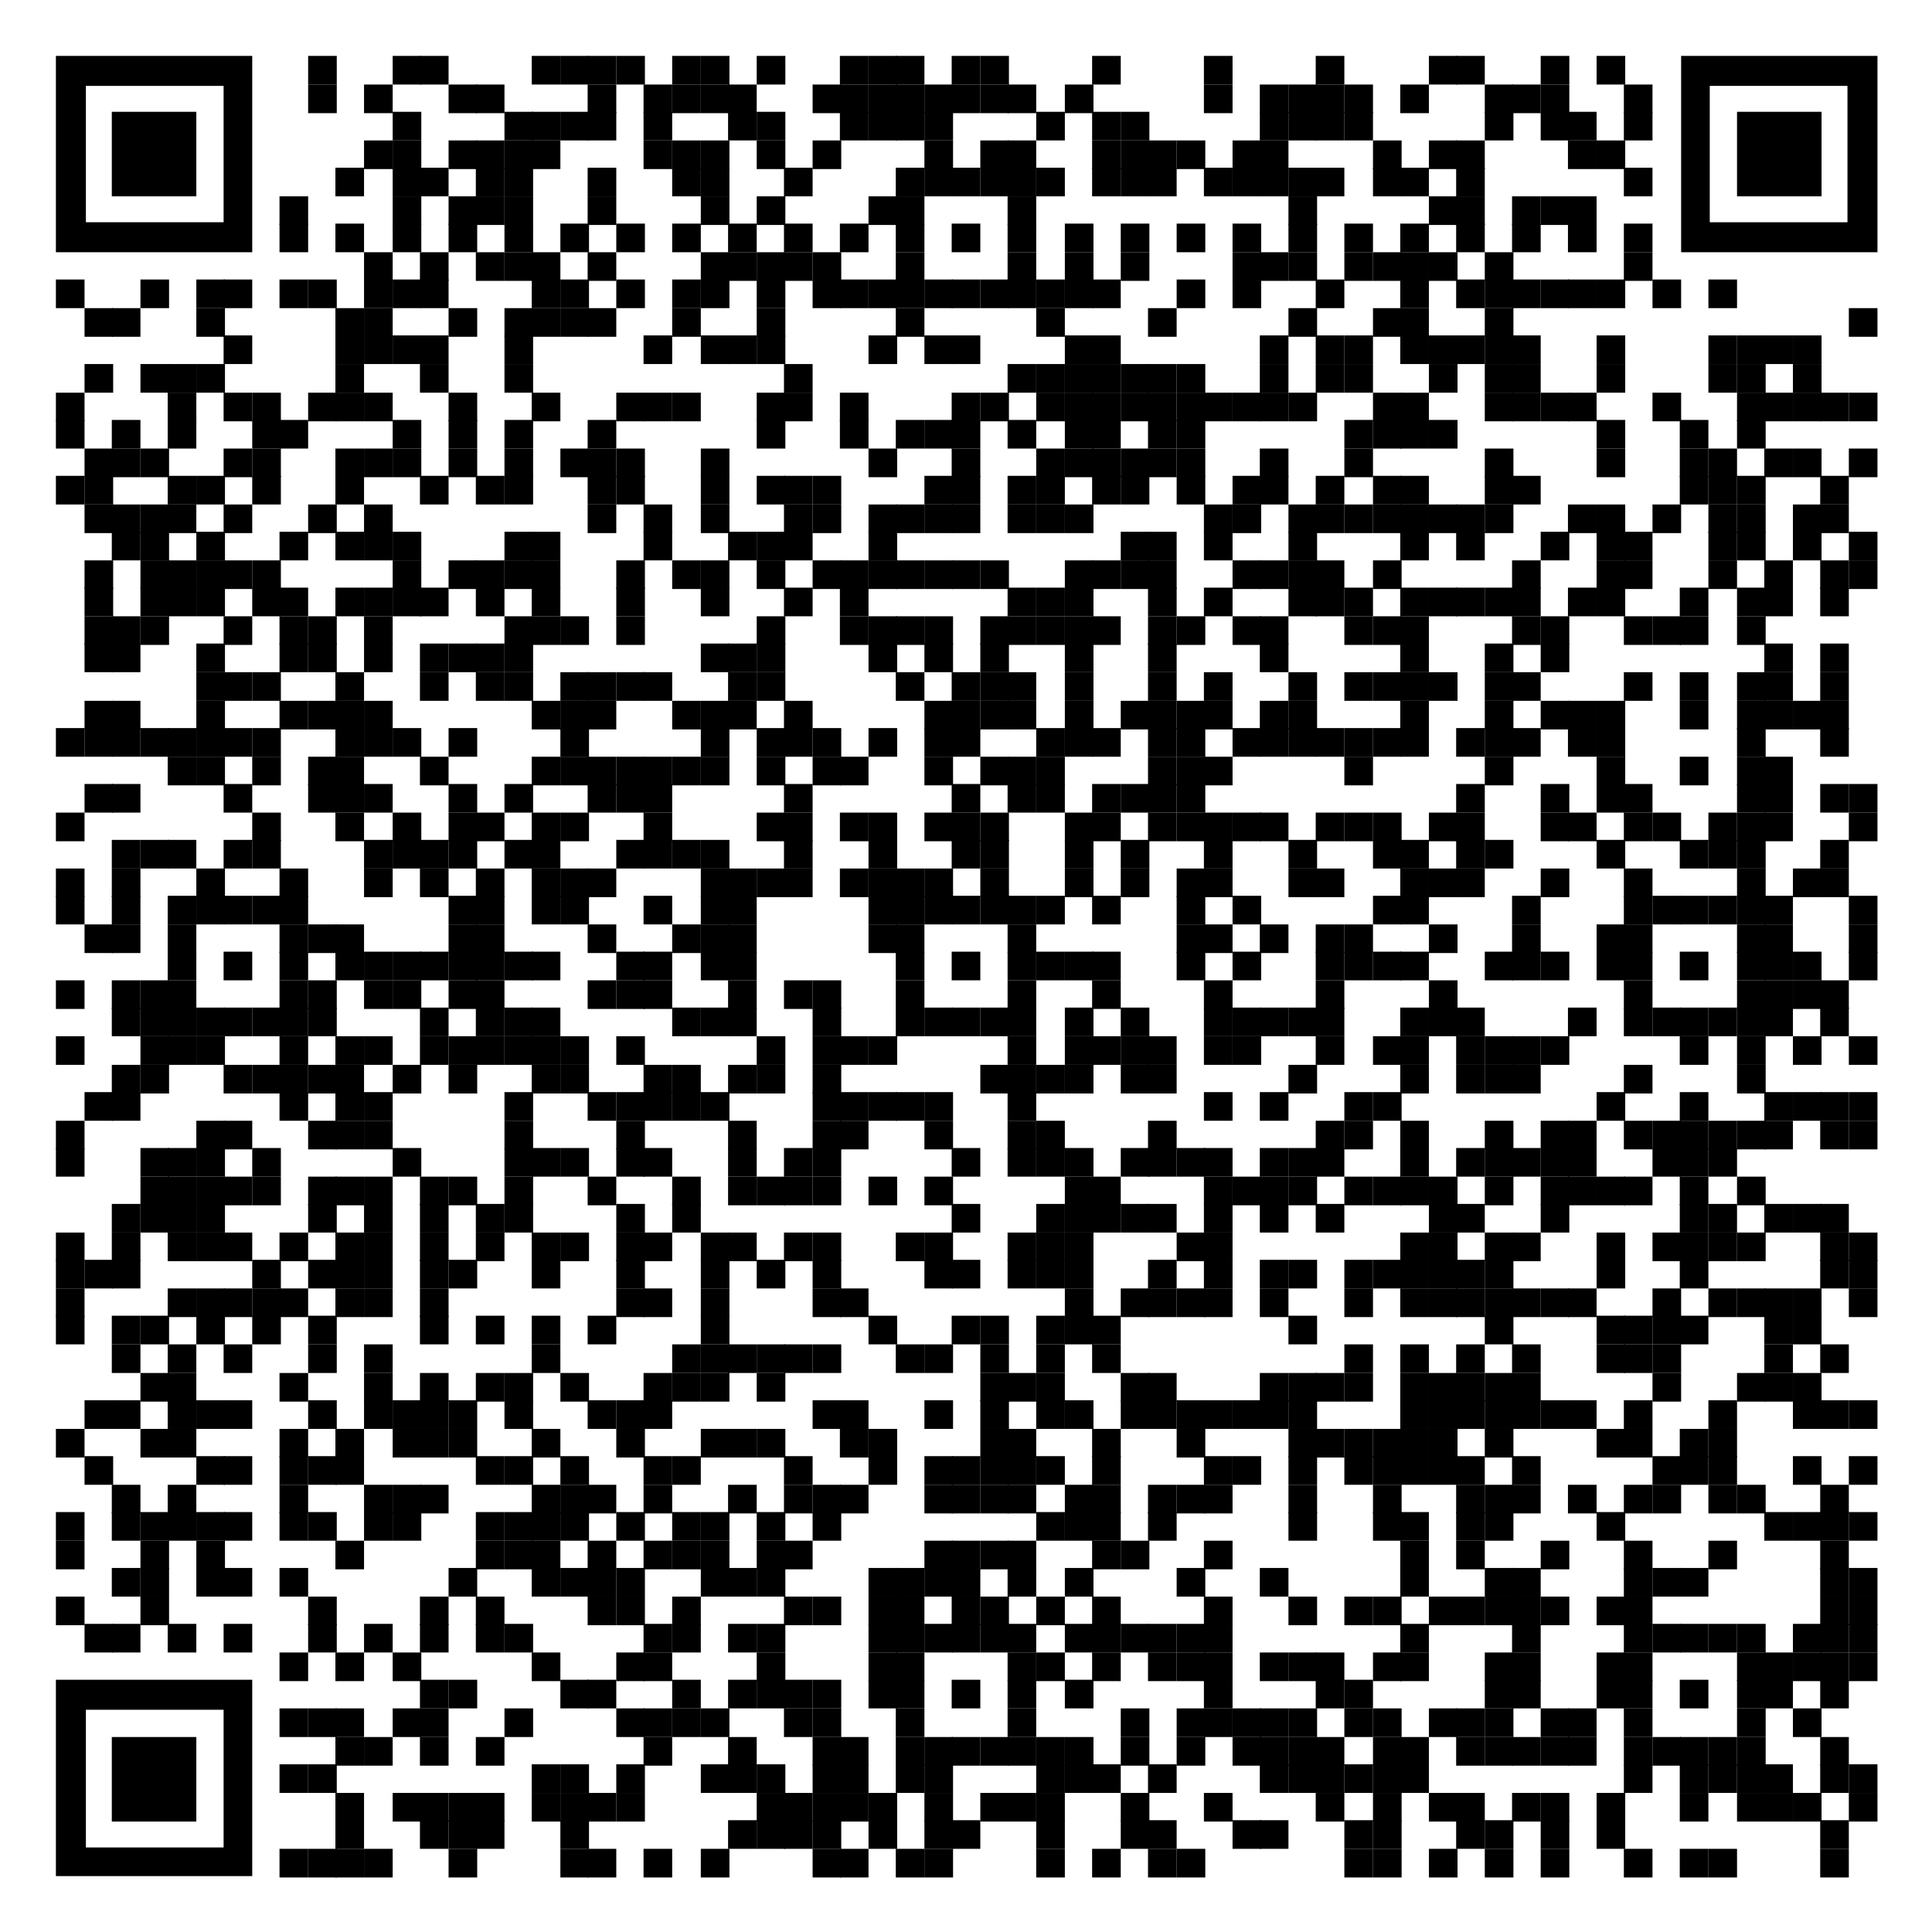 <svg xmlns="http://www.w3.org/2000/svg" xmlns:xlink="http://www.w3.org/1999/xlink" id="Vrstva_1" viewBox="0 0 141.7 141.7" style="enable-background:new 0 0 141.7 141.7;"><style>.st0{fill:#FFFFFF;}</style><g><rect class="st0" width="141.7" height="141.7"/><rect x="22.6" y="4.1" width="2.1" height="2.1"/><rect x="28.8" y="4.1" width="2.1" height="2.1"/><rect x="30.8" y="4.1" width="2.1" height="2.1"/><rect x="39" y="4.1" width="2.1" height="2.1"/><rect x="41.1" y="4.1" width="2.1" height="2.1"/><rect x="43.1" y="4.1" width="2.1" height="2.1"/><rect x="45.2" y="4.1" width="2.1" height="2.1"/><rect x="49.3" y="4.1" width="2.1" height="2.1"/><rect x="51.4" y="4.1" width="2.1" height="2.1"/><rect x="55.5" y="4.1" width="2.1" height="2.1"/><rect x="61.6" y="4.1" width="2.1" height="2.1"/><rect x="63.7" y="4.1" width="2.1" height="2.1"/><rect x="65.7" y="4.1" width="2.1" height="2.1"/><rect x="69.8" y="4.1" width="2.1" height="2.1"/><rect x="71.9" y="4.1" width="2.1" height="2.1"/><rect x="80.1" y="4.1" width="2.1" height="2.1"/><rect x="88.3" y="4.1" width="2.1" height="2.1"/><rect x="96.5" y="4.1" width="2.1" height="2.1"/><rect x="104.8" y="4.1" width="2.1" height="2.1"/><rect x="106.8" y="4.1" width="2.1" height="2.1"/><rect x="113" y="4.1" width="2.1" height="2.1"/><rect x="117.1" y="4.1" width="2.1" height="2.1"/><rect x="22.6" y="6.2" width="2.1" height="2.1"/><rect x="26.7" y="6.2" width="2.1" height="2.1"/><rect x="32.9" y="6.2" width="2.1" height="2.1"/><rect x="34.9" y="6.2" width="2.1" height="2.1"/><rect x="43.1" y="6.2" width="2.1" height="2.1"/><rect x="47.2" y="6.2" width="2.1" height="2.1"/><rect x="49.3" y="6.2" width="2.1" height="2.1"/><rect x="51.4" y="6.2" width="2.1" height="2.1"/><rect x="53.4" y="6.2" width="2.1" height="2.1"/><rect x="59.6" y="6.2" width="2.1" height="2.1"/><rect x="61.6" y="6.2" width="2.1" height="2.1"/><rect x="63.7" y="6.2" width="2.1" height="2.1"/><rect x="65.7" y="6.2" width="2.1" height="2.1"/><rect x="67.8" y="6.2" width="2.1" height="2.1"/><rect x="69.8" y="6.2" width="2.1" height="2.1"/><rect x="71.9" y="6.2" width="2.1" height="2.1"/><rect x="73.9" y="6.2" width="2.1" height="2.1"/><rect x="78.1" y="6.2" width="2.1" height="2.1"/><rect x="88.3" y="6.2" width="2.1" height="2.1"/><rect x="92.4" y="6.2" width="2.1" height="2.1"/><rect x="94.5" y="6.2" width="2.1" height="2.1"/><rect x="96.5" y="6.2" width="2.1" height="2.1"/><rect x="98.6" y="6.2" width="2.1" height="2.1"/><rect x="102.7" y="6.2" width="2.1" height="2.1"/><rect x="108.9" y="6.2" width="2.1" height="2.1"/><rect x="110.9" y="6.2" width="2.1" height="2.1"/><rect x="113" y="6.2" width="2.1" height="2.1"/><rect x="119.1" y="6.2" width="2.1" height="2.1"/><rect x="28.8" y="8.2" width="2.1" height="2.1"/><rect x="37" y="8.2" width="2.1" height="2.1"/><rect x="39" y="8.2" width="2.1" height="2.1"/><rect x="41.1" y="8.2" width="2.1" height="2.1"/><rect x="43.1" y="8.2" width="2.1" height="2.1"/><rect x="47.2" y="8.2" width="2.1" height="2.1"/><rect x="53.4" y="8.2" width="2.1" height="2.1"/><rect x="55.5" y="8.2" width="2.1" height="2.1"/><rect x="61.6" y="8.2" width="2.1" height="2.1"/><rect x="63.7" y="8.2" width="2.1" height="2.1"/><rect x="65.7" y="8.2" width="2.1" height="2.1"/><rect x="67.8" y="8.2" width="2.1" height="2.1"/><rect x="76" y="8.2" width="2.1" height="2.1"/><rect x="80.1" y="8.2" width="2.1" height="2.1"/><rect x="82.2" y="8.2" width="2.1" height="2.1"/><rect x="92.4" y="8.2" width="2.1" height="2.1"/><rect x="94.5" y="8.2" width="2.1" height="2.1"/><rect x="96.5" y="8.2" width="2.1" height="2.1"/><rect x="98.6" y="8.2" width="2.1" height="2.1"/><rect x="108.9" y="8.2" width="2.1" height="2.1"/><rect x="113" y="8.2" width="2.1" height="2.1"/><rect x="115" y="8.2" width="2.1" height="2.1"/><rect x="119.1" y="8.2" width="2.1" height="2.1"/><rect x="26.7" y="10.3" width="2.1" height="2.1"/><rect x="28.8" y="10.3" width="2.1" height="2.1"/><rect x="32.9" y="10.3" width="2.1" height="2.1"/><rect x="34.9" y="10.3" width="2.1" height="2.1"/><rect x="37" y="10.3" width="2.1" height="2.1"/><rect x="39" y="10.3" width="2.1" height="2.1"/><rect x="47.2" y="10.3" width="2.1" height="2.1"/><rect x="49.3" y="10.3" width="2.1" height="2.1"/><rect x="51.4" y="10.3" width="2.1" height="2.1"/><rect x="55.5" y="10.3" width="2.1" height="2.1"/><rect x="59.6" y="10.3" width="2.1" height="2.1"/><rect x="67.8" y="10.3" width="2.1" height="2.1"/><rect x="71.9" y="10.3" width="2.1" height="2.1"/><rect x="73.9" y="10.3" width="2.1" height="2.1"/><rect x="80.1" y="10.3" width="2.1" height="2.1"/><rect x="82.2" y="10.3" width="2.1" height="2.1"/><rect x="84.2" y="10.3" width="2.1" height="2.1"/><rect x="86.3" y="10.3" width="2.1" height="2.1"/><rect x="90.4" y="10.3" width="2.1" height="2.1"/><rect x="92.4" y="10.3" width="2.1" height="2.1"/><rect x="100.7" y="10.3" width="2.1" height="2.1"/><rect x="104.8" y="10.3" width="2.1" height="2.1"/><rect x="106.8" y="10.3" width="2.1" height="2.1"/><rect x="115" y="10.3" width="2.1" height="2.1"/><rect x="117.1" y="10.3" width="2.1" height="2.1"/><rect x="24.6" y="12.3" width="2.1" height="2.1"/><rect x="28.8" y="12.3" width="2.1" height="2.1"/><rect x="30.8" y="12.3" width="2.1" height="2.1"/><rect x="34.9" y="12.3" width="2.1" height="2.1"/><rect x="37" y="12.3" width="2.1" height="2.1"/><rect x="43.1" y="12.3" width="2.1" height="2.1"/><rect x="49.3" y="12.3" width="2.1" height="2.1"/><rect x="51.4" y="12.3" width="2.1" height="2.1"/><rect x="57.5" y="12.3" width="2.1" height="2.1"/><rect x="65.7" y="12.3" width="2.1" height="2.1"/><rect x="67.8" y="12.3" width="2.1" height="2.1"/><rect x="69.8" y="12.3" width="2.1" height="2.1"/><rect x="71.9" y="12.3" width="2.1" height="2.1"/><rect x="73.9" y="12.3" width="2.1" height="2.1"/><rect x="76" y="12.3" width="2.1" height="2.1"/><rect x="80.1" y="12.3" width="2.1" height="2.1"/><rect x="82.2" y="12.3" width="2.1" height="2.1"/><rect x="84.2" y="12.3" width="2.1" height="2.1"/><rect x="88.3" y="12.3" width="2.1" height="2.1"/><rect x="90.4" y="12.3" width="2.1" height="2.1"/><rect x="92.4" y="12.3" width="2.1" height="2.1"/><rect x="94.5" y="12.3" width="2.1" height="2.1"/><rect x="96.5" y="12.3" width="2.1" height="2.1"/><rect x="100.7" y="12.3" width="2.1" height="2.1"/><rect x="102.7" y="12.3" width="2.1" height="2.1"/><rect x="106.8" y="12.3" width="2.1" height="2.1"/><rect x="119.1" y="12.3" width="2.1" height="2.1"/><rect x="20.5" y="14.4" width="2.1" height="2.1"/><rect x="28.8" y="14.4" width="2.1" height="2.1"/><rect x="32.9" y="14.4" width="2.1" height="2.1"/><rect x="34.9" y="14.4" width="2.1" height="2.1"/><rect x="37" y="14.4" width="2.1" height="2.1"/><rect x="43.1" y="14.4" width="2.1" height="2.1"/><rect x="51.4" y="14.4" width="2.1" height="2.1"/><rect x="55.5" y="14.4" width="2.1" height="2.1"/><rect x="63.7" y="14.4" width="2.1" height="2.1"/><rect x="65.7" y="14.4" width="2.1" height="2.1"/><rect x="73.9" y="14.4" width="2.1" height="2.1"/><rect x="94.5" y="14.4" width="2.1" height="2.1"/><rect x="104.8" y="14.4" width="2.1" height="2.1"/><rect x="106.8" y="14.4" width="2.1" height="2.1"/><rect x="110.9" y="14.4" width="2.1" height="2.1"/><rect x="113" y="14.4" width="2.1" height="2.1"/><rect x="115" y="14.4" width="2.1" height="2.1"/><rect x="20.5" y="16.4" width="2.1" height="2.1"/><rect x="24.6" y="16.4" width="2.1" height="2.1"/><rect x="28.8" y="16.4" width="2.1" height="2.1"/><rect x="32.9" y="16.4" width="2.1" height="2.1"/><rect x="37" y="16.4" width="2.1" height="2.1"/><rect x="41.1" y="16.4" width="2.1" height="2.1"/><rect x="45.2" y="16.4" width="2.1" height="2.1"/><rect x="49.3" y="16.4" width="2.1" height="2.1"/><rect x="53.4" y="16.4" width="2.1" height="2.1"/><rect x="57.5" y="16.4" width="2.1" height="2.1"/><rect x="61.6" y="16.4" width="2.1" height="2.1"/><rect x="65.7" y="16.4" width="2.1" height="2.1"/><rect x="69.8" y="16.4" width="2.1" height="2.1"/><rect x="73.9" y="16.4" width="2.1" height="2.1"/><rect x="78.1" y="16.4" width="2.1" height="2.1"/><rect x="82.2" y="16.4" width="2.1" height="2.1"/><rect x="86.3" y="16.4" width="2.1" height="2.1"/><rect x="90.4" y="16.4" width="2.1" height="2.1"/><rect x="94.5" y="16.4" width="2.1" height="2.1"/><rect x="98.6" y="16.4" width="2.1" height="2.1"/><rect x="102.7" y="16.4" width="2.1" height="2.1"/><rect x="106.8" y="16.4" width="2.1" height="2.1"/><rect x="110.9" y="16.4" width="2.1" height="2.1"/><rect x="115" y="16.4" width="2.1" height="2.1"/><rect x="119.1" y="16.4" width="2.1" height="2.1"/><rect x="26.7" y="18.5" width="2.1" height="2.1"/><rect x="30.8" y="18.5" width="2.1" height="2.1"/><rect x="34.9" y="18.5" width="2.1" height="2.1"/><rect x="37" y="18.5" width="2.1" height="2.1"/><rect x="39" y="18.5" width="2.1" height="2.1"/><rect x="43.1" y="18.5" width="2.1" height="2.1"/><rect x="51.4" y="18.5" width="2.1" height="2.1"/><rect x="53.4" y="18.5" width="2.1" height="2.1"/><rect x="55.5" y="18.5" width="2.1" height="2.1"/><rect x="57.5" y="18.5" width="2.1" height="2.1"/><rect x="59.6" y="18.5" width="2.1" height="2.1"/><rect x="65.7" y="18.5" width="2.1" height="2.1"/><rect x="73.9" y="18.5" width="2.1" height="2.1"/><rect x="78.1" y="18.5" width="2.1" height="2.1"/><rect x="82.2" y="18.5" width="2.1" height="2.1"/><rect x="90.4" y="18.5" width="2.1" height="2.1"/><rect x="92.4" y="18.5" width="2.1" height="2.1"/><rect x="94.5" y="18.5" width="2.1" height="2.1"/><rect x="98.6" y="18.5" width="2.1" height="2.1"/><rect x="100.7" y="18.5" width="2.1" height="2.1"/><rect x="102.7" y="18.5" width="2.1" height="2.1"/><rect x="104.8" y="18.5" width="2.1" height="2.1"/><rect x="108.9" y="18.5" width="2.1" height="2.1"/><rect x="119.1" y="18.5" width="2.1" height="2.1"/><rect x="4.1" y="20.5" width="2.1" height="2.1"/><rect x="10.3" y="20.5" width="2.1" height="2.1"/><rect x="14.4" y="20.5" width="2.1" height="2.1"/><rect x="16.4" y="20.5" width="2.1" height="2.1"/><rect x="20.5" y="20.5" width="2.1" height="2.1"/><rect x="22.6" y="20.5" width="2.1" height="2.1"/><rect x="26.7" y="20.5" width="2.1" height="2.1"/><rect x="28.8" y="20.5" width="2.1" height="2.1"/><rect x="30.8" y="20.5" width="2.1" height="2.1"/><rect x="39" y="20.5" width="2.1" height="2.1"/><rect x="41.1" y="20.5" width="2.1" height="2.1"/><rect x="45.2" y="20.5" width="2.1" height="2.1"/><rect x="49.3" y="20.5" width="2.1" height="2.1"/><rect x="51.4" y="20.5" width="2.1" height="2.1"/><rect x="55.5" y="20.5" width="2.1" height="2.1"/><rect x="59.6" y="20.5" width="2.1" height="2.1"/><rect x="61.6" y="20.5" width="2.1" height="2.1"/><rect x="63.7" y="20.5" width="2.1" height="2.1"/><rect x="65.7" y="20.5" width="2.1" height="2.1"/><rect x="67.8" y="20.5" width="2.1" height="2.1"/><rect x="69.8" y="20.5" width="2.1" height="2.1"/><rect x="71.9" y="20.5" width="2.1" height="2.1"/><rect x="73.9" y="20.5" width="2.1" height="2.1"/><rect x="76" y="20.5" width="2.1" height="2.1"/><rect x="78.1" y="20.5" width="2.1" height="2.1"/><rect x="80.1" y="20.5" width="2.1" height="2.1"/><rect x="86.3" y="20.5" width="2.1" height="2.1"/><rect x="90.4" y="20.5" width="2.1" height="2.1"/><rect x="96.5" y="20.5" width="2.1" height="2.1"/><rect x="102.7" y="20.5" width="2.1" height="2.1"/><rect x="106.8" y="20.5" width="2.1" height="2.1"/><rect x="108.9" y="20.5" width="2.1" height="2.1"/><rect x="110.9" y="20.5" width="2.1" height="2.1"/><rect x="113" y="20.5" width="2.1" height="2.1"/><rect x="115" y="20.5" width="2.1" height="2.1"/><rect x="117.1" y="20.5" width="2.1" height="2.1"/><rect x="121.2" y="20.5" width="2.1" height="2.1"/><rect x="125.3" y="20.5" width="2.1" height="2.1"/><rect x="6.2" y="22.6" width="2.1" height="2.1"/><rect x="8.2" y="22.6" width="2.1" height="2.1"/><rect x="14.4" y="22.6" width="2.1" height="2.1"/><rect x="24.6" y="22.6" width="2.1" height="2.1"/><rect x="26.7" y="22.6" width="2.1" height="2.1"/><rect x="32.9" y="22.6" width="2.1" height="2.1"/><rect x="37" y="22.6" width="2.1" height="2.1"/><rect x="39" y="22.6" width="2.1" height="2.1"/><rect x="41.1" y="22.6" width="2.1" height="2.1"/><rect x="43.1" y="22.6" width="2.1" height="2.1"/><rect x="49.3" y="22.6" width="2.1" height="2.1"/><rect x="55.5" y="22.6" width="2.1" height="2.1"/><rect x="65.7" y="22.6" width="2.1" height="2.1"/><rect x="76" y="22.6" width="2.1" height="2.1"/><rect x="84.2" y="22.6" width="2.1" height="2.1"/><rect x="94.5" y="22.6" width="2.1" height="2.1"/><rect x="100.7" y="22.6" width="2.1" height="2.1"/><rect x="102.7" y="22.6" width="2.1" height="2.1"/><rect x="108.9" y="22.6" width="2.1" height="2.1"/><rect x="135.6" y="22.6" width="2.1" height="2.1"/><rect x="16.4" y="24.6" width="2.1" height="2.1"/><rect x="24.6" y="24.6" width="2.1" height="2.1"/><rect x="26.7" y="24.6" width="2.1" height="2.1"/><rect x="28.8" y="24.6" width="2.1" height="2.1"/><rect x="30.8" y="24.6" width="2.1" height="2.1"/><rect x="37" y="24.6" width="2.1" height="2.1"/><rect x="47.2" y="24.6" width="2.1" height="2.1"/><rect x="51.4" y="24.6" width="2.1" height="2.1"/><rect x="53.4" y="24.6" width="2.1" height="2.1"/><rect x="55.5" y="24.6" width="2.1" height="2.1"/><rect x="63.7" y="24.6" width="2.1" height="2.1"/><rect x="67.8" y="24.6" width="2.1" height="2.1"/><rect x="69.8" y="24.6" width="2.1" height="2.1"/><rect x="78.1" y="24.6" width="2.1" height="2.1"/><rect x="80.1" y="24.6" width="2.1" height="2.1"/><rect x="92.4" y="24.6" width="2.1" height="2.1"/><rect x="96.5" y="24.6" width="2.1" height="2.1"/><rect x="98.6" y="24.6" width="2.1" height="2.1"/><rect x="102.7" y="24.6" width="2.1" height="2.1"/><rect x="104.8" y="24.6" width="2.1" height="2.1"/><rect x="106.8" y="24.6" width="2.1" height="2.1"/><rect x="108.9" y="24.6" width="2.1" height="2.1"/><rect x="110.9" y="24.6" width="2.1" height="2.1"/><rect x="117.1" y="24.6" width="2.1" height="2.1"/><rect x="125.3" y="24.6" width="2.1" height="2.1"/><rect x="127.4" y="24.6" width="2.1" height="2.1"/><rect x="129.4" y="24.6" width="2.1" height="2.1"/><rect x="131.5" y="24.6" width="2.1" height="2.1"/><rect x="6.2" y="26.7" width="2.1" height="2.1"/><rect x="10.3" y="26.7" width="2.1" height="2.1"/><rect x="12.3" y="26.7" width="2.1" height="2.1"/><rect x="14.4" y="26.7" width="2.1" height="2.1"/><rect x="24.6" y="26.7" width="2.1" height="2.1"/><rect x="30.8" y="26.7" width="2.1" height="2.1"/><rect x="37" y="26.7" width="2.1" height="2.1"/><rect x="57.5" y="26.7" width="2.1" height="2.1"/><rect x="73.9" y="26.7" width="2.1" height="2.1"/><rect x="76" y="26.7" width="2.1" height="2.1"/><rect x="78.1" y="26.7" width="2.1" height="2.1"/><rect x="80.1" y="26.7" width="2.1" height="2.1"/><rect x="82.2" y="26.7" width="2.1" height="2.1"/><rect x="84.2" y="26.7" width="2.1" height="2.1"/><rect x="86.3" y="26.7" width="2.1" height="2.1"/><rect x="92.4" y="26.7" width="2.1" height="2.1"/><rect x="96.5" y="26.7" width="2.1" height="2.1"/><rect x="98.6" y="26.7" width="2.1" height="2.1"/><rect x="104.8" y="26.7" width="2.1" height="2.1"/><rect x="108.9" y="26.7" width="2.1" height="2.1"/><rect x="110.9" y="26.7" width="2.1" height="2.1"/><rect x="117.1" y="26.7" width="2.1" height="2.1"/><rect x="125.3" y="26.7" width="2.1" height="2.1"/><rect x="127.4" y="26.7" width="2.1" height="2.1"/><rect x="131.5" y="26.7" width="2.1" height="2.1"/><rect x="4.1" y="28.8" width="2.1" height="2.1"/><rect x="12.3" y="28.8" width="2.1" height="2.1"/><rect x="16.4" y="28.8" width="2.1" height="2.1"/><rect x="18.5" y="28.8" width="2.1" height="2.1"/><rect x="22.6" y="28.8" width="2.1" height="2.1"/><rect x="24.6" y="28.8" width="2.1" height="2.1"/><rect x="26.7" y="28.8" width="2.1" height="2.1"/><rect x="32.9" y="28.8" width="2.1" height="2.1"/><rect x="39" y="28.8" width="2.1" height="2.1"/><rect x="45.2" y="28.8" width="2.1" height="2.1"/><rect x="47.2" y="28.8" width="2.1" height="2.1"/><rect x="49.3" y="28.8" width="2.1" height="2.1"/><rect x="55.5" y="28.8" width="2.1" height="2.1"/><rect x="57.5" y="28.8" width="2.1" height="2.1"/><rect x="61.6" y="28.8" width="2.1" height="2.1"/><rect x="69.8" y="28.8" width="2.1" height="2.1"/><rect x="71.9" y="28.8" width="2.1" height="2.1"/><rect x="76" y="28.8" width="2.1" height="2.1"/><rect x="78.1" y="28.8" width="2.1" height="2.1"/><rect x="80.1" y="28.8" width="2.1" height="2.1"/><rect x="82.2" y="28.8" width="2.1" height="2.1"/><rect x="84.2" y="28.8" width="2.1" height="2.1"/><rect x="86.3" y="28.8" width="2.1" height="2.1"/><rect x="88.3" y="28.8" width="2.1" height="2.1"/><rect x="90.4" y="28.8" width="2.1" height="2.1"/><rect x="92.4" y="28.8" width="2.1" height="2.1"/><rect x="94.5" y="28.8" width="2.1" height="2.1"/><rect x="100.7" y="28.8" width="2.1" height="2.1"/><rect x="102.7" y="28.8" width="2.1" height="2.1"/><rect x="108.9" y="28.8" width="2.1" height="2.1"/><rect x="110.9" y="28.8" width="2.1" height="2.1"/><rect x="113" y="28.8" width="2.1" height="2.1"/><rect x="115" y="28.8" width="2.1" height="2.1"/><rect x="121.2" y="28.8" width="2.1" height="2.1"/><rect x="127.4" y="28.8" width="2.1" height="2.1"/><rect x="129.4" y="28.8" width="2.1" height="2.1"/><rect x="131.5" y="28.8" width="2.1" height="2.1"/><rect x="133.5" y="28.8" width="2.1" height="2.1"/><rect x="135.6" y="28.8" width="2.1" height="2.1"/><rect x="4.1" y="30.8" width="2.1" height="2.1"/><rect x="8.2" y="30.8" width="2.1" height="2.1"/><rect x="12.3" y="30.8" width="2.1" height="2.1"/><rect x="18.5" y="30.8" width="2.1" height="2.1"/><rect x="20.5" y="30.8" width="2.1" height="2.1"/><rect x="28.8" y="30.8" width="2.1" height="2.1"/><rect x="32.9" y="30.8" width="2.1" height="2.1"/><rect x="37" y="30.8" width="2.1" height="2.1"/><rect x="43.1" y="30.8" width="2.1" height="2.1"/><rect x="55.5" y="30.8" width="2.1" height="2.1"/><rect x="61.6" y="30.8" width="2.1" height="2.1"/><rect x="65.7" y="30.8" width="2.1" height="2.1"/><rect x="67.8" y="30.8" width="2.1" height="2.1"/><rect x="69.8" y="30.8" width="2.1" height="2.1"/><rect x="73.9" y="30.8" width="2.1" height="2.1"/><rect x="78.1" y="30.8" width="2.1" height="2.1"/><rect x="80.1" y="30.8" width="2.1" height="2.1"/><rect x="84.2" y="30.8" width="2.1" height="2.1"/><rect x="86.3" y="30.8" width="2.1" height="2.1"/><rect x="98.6" y="30.8" width="2.1" height="2.1"/><rect x="100.7" y="30.8" width="2.1" height="2.1"/><rect x="102.7" y="30.8" width="2.1" height="2.1"/><rect x="104.8" y="30.8" width="2.1" height="2.1"/><rect x="117.1" y="30.8" width="2.1" height="2.1"/><rect x="123.2" y="30.8" width="2.1" height="2.1"/><rect x="127.4" y="30.8" width="2.1" height="2.1"/><rect x="6.2" y="32.9" width="2.1" height="2.1"/><rect x="8.2" y="32.9" width="2.1" height="2.1"/><rect x="10.3" y="32.9" width="2.1" height="2.1"/><rect x="16.4" y="32.9" width="2.1" height="2.1"/><rect x="18.5" y="32.9" width="2.1" height="2.1"/><rect x="24.6" y="32.9" width="2.1" height="2.1"/><rect x="26.7" y="32.9" width="2.1" height="2.1"/><rect x="28.8" y="32.9" width="2.1" height="2.1"/><rect x="32.9" y="32.9" width="2.1" height="2.1"/><rect x="37" y="32.9" width="2.1" height="2.1"/><rect x="41.1" y="32.9" width="2.1" height="2.1"/><rect x="43.1" y="32.9" width="2.1" height="2.1"/><rect x="45.2" y="32.9" width="2.1" height="2.1"/><rect x="51.4" y="32.9" width="2.1" height="2.1"/><rect x="63.7" y="32.9" width="2.1" height="2.1"/><rect x="69.8" y="32.9" width="2.1" height="2.1"/><rect x="76" y="32.9" width="2.1" height="2.1"/><rect x="78.1" y="32.9" width="2.1" height="2.1"/><rect x="80.1" y="32.9" width="2.1" height="2.1"/><rect x="82.2" y="32.9" width="2.1" height="2.1"/><rect x="84.2" y="32.9" width="2.1" height="2.1"/><rect x="86.3" y="32.9" width="2.1" height="2.1"/><rect x="92.4" y="32.9" width="2.1" height="2.1"/><rect x="98.6" y="32.9" width="2.1" height="2.1"/><rect x="108.9" y="32.9" width="2.1" height="2.1"/><rect x="117.1" y="32.9" width="2.1" height="2.1"/><rect x="123.2" y="32.9" width="2.1" height="2.1"/><rect x="125.3" y="32.9" width="2.1" height="2.1"/><rect x="129.4" y="32.9" width="2.1" height="2.1"/><rect x="131.5" y="32.9" width="2.1" height="2.1"/><rect x="135.6" y="32.9" width="2.1" height="2.1"/><rect x="4.1" y="34.9" width="2.1" height="2.1"/><rect x="6.2" y="34.9" width="2.1" height="2.1"/><rect x="12.3" y="34.9" width="2.1" height="2.1"/><rect x="14.4" y="34.9" width="2.1" height="2.1"/><rect x="18.5" y="34.9" width="2.1" height="2.1"/><rect x="24.6" y="34.9" width="2.1" height="2.1"/><rect x="30.8" y="34.9" width="2.1" height="2.1"/><rect x="34.9" y="34.9" width="2.1" height="2.1"/><rect x="37" y="34.9" width="2.1" height="2.1"/><rect x="43.1" y="34.9" width="2.1" height="2.1"/><rect x="45.2" y="34.9" width="2.1" height="2.1"/><rect x="51.4" y="34.9" width="2.1" height="2.1"/><rect x="55.5" y="34.9" width="2.1" height="2.1"/><rect x="57.5" y="34.9" width="2.1" height="2.1"/><rect x="59.6" y="34.9" width="2.1" height="2.1"/><rect x="67.8" y="34.9" width="2.1" height="2.1"/><rect x="69.8" y="34.9" width="2.1" height="2.1"/><rect x="73.9" y="34.9" width="2.1" height="2.1"/><rect x="76" y="34.9" width="2.1" height="2.1"/><rect x="80.1" y="34.9" width="2.1" height="2.1"/><rect x="82.2" y="34.9" width="2.1" height="2.1"/><rect x="86.3" y="34.9" width="2.1" height="2.1"/><rect x="90.4" y="34.9" width="2.1" height="2.1"/><rect x="92.4" y="34.9" width="2.1" height="2.1"/><rect x="96.5" y="34.9" width="2.1" height="2.1"/><rect x="100.7" y="34.9" width="2.1" height="2.1"/><rect x="102.7" y="34.9" width="2.1" height="2.1"/><rect x="108.9" y="34.9" width="2.1" height="2.1"/><rect x="110.9" y="34.9" width="2.1" height="2.1"/><rect x="123.2" y="34.9" width="2.1" height="2.1"/><rect x="125.3" y="34.9" width="2.1" height="2.1"/><rect x="127.4" y="34.9" width="2.1" height="2.1"/><rect x="133.5" y="34.9" width="2.1" height="2.1"/><rect x="6.2" y="37" width="2.1" height="2.1"/><rect x="8.2" y="37" width="2.1" height="2.1"/><rect x="10.3" y="37" width="2.1" height="2.1"/><rect x="12.3" y="37" width="2.1" height="2.1"/><rect x="16.4" y="37" width="2.1" height="2.1"/><rect x="22.6" y="37" width="2.1" height="2.1"/><rect x="26.7" y="37" width="2.1" height="2.1"/><rect x="43.1" y="37" width="2.1" height="2.1"/><rect x="47.2" y="37" width="2.1" height="2.1"/><rect x="51.4" y="37" width="2.1" height="2.1"/><rect x="57.5" y="37" width="2.1" height="2.1"/><rect x="59.6" y="37" width="2.1" height="2.1"/><rect x="63.7" y="37" width="2.1" height="2.1"/><rect x="65.7" y="37" width="2.1" height="2.1"/><rect x="67.8" y="37" width="2.1" height="2.1"/><rect x="69.8" y="37" width="2.1" height="2.1"/><rect x="73.9" y="37" width="2.1" height="2.1"/><rect x="76" y="37" width="2.1" height="2.1"/><rect x="78.1" y="37" width="2.1" height="2.1"/><rect x="88.3" y="37" width="2.1" height="2.1"/><rect x="90.4" y="37" width="2.1" height="2.1"/><rect x="94.5" y="37" width="2.1" height="2.1"/><rect x="96.5" y="37" width="2.1" height="2.1"/><rect x="98.6" y="37" width="2.1" height="2.1"/><rect x="100.7" y="37" width="2.1" height="2.1"/><rect x="102.7" y="37" width="2.1" height="2.1"/><rect x="104.8" y="37" width="2.1" height="2.1"/><rect x="106.8" y="37" width="2.1" height="2.1"/><rect x="108.9" y="37" width="2.1" height="2.1"/><rect x="115" y="37" width="2.1" height="2.1"/><rect x="117.1" y="37" width="2.1" height="2.1"/><rect x="121.2" y="37" width="2.1" height="2.1"/><rect x="125.3" y="37" width="2.1" height="2.1"/><rect x="127.4" y="37" width="2.1" height="2.1"/><rect x="131.5" y="37" width="2.1" height="2.1"/><rect x="133.5" y="37" width="2.1" height="2.1"/><rect x="8.2" y="39" width="2.1" height="2.1"/><rect x="10.3" y="39" width="2.1" height="2.1"/><rect x="14.4" y="39" width="2.1" height="2.1"/><rect x="20.5" y="39" width="2.1" height="2.1"/><rect x="24.6" y="39" width="2.1" height="2.1"/><rect x="26.7" y="39" width="2.1" height="2.1"/><rect x="28.8" y="39" width="2.1" height="2.1"/><rect x="37" y="39" width="2.1" height="2.1"/><rect x="39" y="39" width="2.1" height="2.1"/><rect x="47.2" y="39" width="2.1" height="2.1"/><rect x="53.4" y="39" width="2.1" height="2.1"/><rect x="55.5" y="39" width="2.1" height="2.1"/><rect x="57.5" y="39" width="2.1" height="2.1"/><rect x="63.7" y="39" width="2.1" height="2.1"/><rect x="82.2" y="39" width="2.1" height="2.1"/><rect x="84.2" y="39" width="2.1" height="2.1"/><rect x="88.3" y="39" width="2.1" height="2.1"/><rect x="94.5" y="39" width="2.1" height="2.1"/><rect x="102.7" y="39" width="2.1" height="2.1"/><rect x="106.8" y="39" width="2.1" height="2.1"/><rect x="113" y="39" width="2.1" height="2.1"/><rect x="117.1" y="39" width="2.1" height="2.1"/><rect x="119.1" y="39" width="2.1" height="2.1"/><rect x="125.3" y="39" width="2.1" height="2.1"/><rect x="127.4" y="39" width="2.1" height="2.1"/><rect x="131.5" y="39" width="2.1" height="2.1"/><rect x="135.6" y="39" width="2.1" height="2.1"/><rect x="6.2" y="41.1" width="2.1" height="2.1"/><rect x="10.3" y="41.1" width="2.1" height="2.1"/><rect x="12.3" y="41.1" width="2.1" height="2.1"/><rect x="14.4" y="41.1" width="2.1" height="2.1"/><rect x="16.4" y="41.1" width="2.1" height="2.1"/><rect x="18.5" y="41.1" width="2.1" height="2.1"/><rect x="28.8" y="41.1" width="2.1" height="2.1"/><rect x="32.9" y="41.1" width="2.1" height="2.1"/><rect x="34.9" y="41.1" width="2.1" height="2.1"/><rect x="37" y="41.1" width="2.1" height="2.1"/><rect x="39" y="41.1" width="2.1" height="2.1"/><rect x="45.2" y="41.1" width="2.1" height="2.1"/><rect x="49.3" y="41.1" width="2.1" height="2.1"/><rect x="51.4" y="41.1" width="2.1" height="2.1"/><rect x="55.5" y="41.1" width="2.1" height="2.1"/><rect x="59.6" y="41.1" width="2.1" height="2.1"/><rect x="61.6" y="41.1" width="2.1" height="2.1"/><rect x="63.7" y="41.1" width="2.1" height="2.1"/><rect x="65.7" y="41.1" width="2.1" height="2.1"/><rect x="67.8" y="41.1" width="2.1" height="2.1"/><rect x="69.8" y="41.1" width="2.1" height="2.1"/><rect x="71.9" y="41.1" width="2.1" height="2.1"/><rect x="78.1" y="41.1" width="2.1" height="2.1"/><rect x="80.1" y="41.1" width="2.1" height="2.1"/><rect x="82.2" y="41.1" width="2.1" height="2.1"/><rect x="84.2" y="41.1" width="2.1" height="2.1"/><rect x="90.4" y="41.1" width="2.1" height="2.1"/><rect x="92.4" y="41.1" width="2.1" height="2.1"/><rect x="94.5" y="41.1" width="2.1" height="2.1"/><rect x="96.5" y="41.1" width="2.1" height="2.1"/><rect x="100.7" y="41.1" width="2.1" height="2.1"/><rect x="110.9" y="41.1" width="2.1" height="2.1"/><rect x="117.1" y="41.1" width="2.1" height="2.1"/><rect x="119.1" y="41.1" width="2.1" height="2.1"/><rect x="125.3" y="41.1" width="2.1" height="2.1"/><rect x="129.4" y="41.1" width="2.1" height="2.1"/><rect x="133.5" y="41.1" width="2.1" height="2.1"/><rect x="135.6" y="41.1" width="2.1" height="2.1"/><rect x="6.2" y="43.1" width="2.1" height="2.1"/><rect x="10.3" y="43.1" width="2.1" height="2.1"/><rect x="12.3" y="43.1" width="2.1" height="2.1"/><rect x="14.4" y="43.1" width="2.1" height="2.1"/><rect x="18.5" y="43.1" width="2.1" height="2.1"/><rect x="20.5" y="43.1" width="2.1" height="2.1"/><rect x="24.6" y="43.1" width="2.1" height="2.1"/><rect x="26.7" y="43.1" width="2.1" height="2.1"/><rect x="28.8" y="43.1" width="2.1" height="2.1"/><rect x="30.8" y="43.1" width="2.1" height="2.1"/><rect x="34.9" y="43.1" width="2.1" height="2.1"/><rect x="39" y="43.1" width="2.1" height="2.1"/><rect x="45.2" y="43.1" width="2.1" height="2.1"/><rect x="51.4" y="43.1" width="2.1" height="2.1"/><rect x="57.5" y="43.1" width="2.1" height="2.1"/><rect x="61.6" y="43.1" width="2.1" height="2.1"/><rect x="73.9" y="43.1" width="2.1" height="2.1"/><rect x="76" y="43.1" width="2.1" height="2.1"/><rect x="78.1" y="43.1" width="2.1" height="2.1"/><rect x="84.2" y="43.1" width="2.1" height="2.1"/><rect x="88.3" y="43.1" width="2.1" height="2.1"/><rect x="94.5" y="43.1" width="2.1" height="2.1"/><rect x="96.5" y="43.1" width="2.1" height="2.1"/><rect x="98.6" y="43.1" width="2.1" height="2.1"/><rect x="102.7" y="43.1" width="2.1" height="2.1"/><rect x="104.8" y="43.1" width="2.1" height="2.1"/><rect x="106.8" y="43.1" width="2.1" height="2.1"/><rect x="108.9" y="43.1" width="2.1" height="2.1"/><rect x="110.9" y="43.1" width="2.1" height="2.1"/><rect x="115" y="43.1" width="2.1" height="2.1"/><rect x="117.1" y="43.1" width="2.1" height="2.1"/><rect x="123.2" y="43.1" width="2.1" height="2.1"/><rect x="127.4" y="43.1" width="2.1" height="2.1"/><rect x="129.4" y="43.1" width="2.1" height="2.1"/><rect x="133.5" y="43.1" width="2.1" height="2.1"/><rect x="6.2" y="45.2" width="2.1" height="2.1"/><rect x="8.2" y="45.2" width="2.1" height="2.1"/><rect x="10.3" y="45.2" width="2.1" height="2.1"/><rect x="16.4" y="45.2" width="2.1" height="2.1"/><rect x="20.5" y="45.2" width="2.1" height="2.1"/><rect x="22.6" y="45.2" width="2.1" height="2.1"/><rect x="26.7" y="45.2" width="2.1" height="2.1"/><rect x="37" y="45.2" width="2.1" height="2.1"/><rect x="39" y="45.2" width="2.1" height="2.1"/><rect x="41.1" y="45.2" width="2.1" height="2.1"/><rect x="45.2" y="45.2" width="2.1" height="2.1"/><rect x="55.5" y="45.2" width="2.1" height="2.1"/><rect x="61.6" y="45.2" width="2.1" height="2.1"/><rect x="63.7" y="45.2" width="2.1" height="2.1"/><rect x="65.7" y="45.2" width="2.1" height="2.1"/><rect x="67.8" y="45.2" width="2.1" height="2.1"/><rect x="71.9" y="45.2" width="2.1" height="2.1"/><rect x="73.9" y="45.2" width="2.1" height="2.1"/><rect x="76" y="45.2" width="2.1" height="2.1"/><rect x="78.1" y="45.2" width="2.1" height="2.1"/><rect x="80.1" y="45.2" width="2.1" height="2.1"/><rect x="84.2" y="45.2" width="2.1" height="2.1"/><rect x="86.3" y="45.2" width="2.1" height="2.1"/><rect x="90.4" y="45.2" width="2.1" height="2.1"/><rect x="92.4" y="45.2" width="2.1" height="2.1"/><rect x="98.6" y="45.2" width="2.1" height="2.1"/><rect x="100.7" y="45.2" width="2.1" height="2.1"/><rect x="102.7" y="45.2" width="2.1" height="2.1"/><rect x="110.9" y="45.2" width="2.1" height="2.1"/><rect x="113" y="45.2" width="2.1" height="2.1"/><rect x="119.1" y="45.2" width="2.1" height="2.1"/><rect x="121.2" y="45.2" width="2.1" height="2.1"/><rect x="123.2" y="45.2" width="2.1" height="2.1"/><rect x="127.4" y="45.2" width="2.1" height="2.1"/><rect x="6.2" y="47.2" width="2.1" height="2.1"/><rect x="8.2" y="47.2" width="2.1" height="2.1"/><rect x="14.4" y="47.2" width="2.1" height="2.1"/><rect x="20.5" y="47.2" width="2.1" height="2.1"/><rect x="22.6" y="47.2" width="2.1" height="2.1"/><rect x="26.7" y="47.2" width="2.1" height="2.1"/><rect x="30.8" y="47.2" width="2.1" height="2.1"/><rect x="32.9" y="47.2" width="2.1" height="2.1"/><rect x="34.9" y="47.2" width="2.1" height="2.1"/><rect x="37" y="47.2" width="2.1" height="2.1"/><rect x="51.4" y="47.2" width="2.1" height="2.1"/><rect x="53.4" y="47.2" width="2.1" height="2.1"/><rect x="55.5" y="47.2" width="2.1" height="2.1"/><rect x="63.7" y="47.2" width="2.1" height="2.1"/><rect x="67.8" y="47.2" width="2.1" height="2.1"/><rect x="71.9" y="47.2" width="2.1" height="2.1"/><rect x="78.1" y="47.2" width="2.1" height="2.1"/><rect x="84.2" y="47.2" width="2.1" height="2.1"/><rect x="92.4" y="47.2" width="2.1" height="2.1"/><rect x="102.7" y="47.2" width="2.1" height="2.1"/><rect x="108.9" y="47.2" width="2.1" height="2.1"/><rect x="113" y="47.2" width="2.1" height="2.1"/><rect x="129.4" y="47.2" width="2.1" height="2.1"/><rect x="133.5" y="47.2" width="2.1" height="2.1"/><rect x="14.4" y="49.3" width="2.1" height="2.1"/><rect x="16.4" y="49.3" width="2.1" height="2.1"/><rect x="18.5" y="49.3" width="2.1" height="2.1"/><rect x="24.6" y="49.3" width="2.1" height="2.1"/><rect x="30.8" y="49.3" width="2.1" height="2.1"/><rect x="34.9" y="49.3" width="2.1" height="2.1"/><rect x="37" y="49.3" width="2.1" height="2.1"/><rect x="41.1" y="49.3" width="2.1" height="2.1"/><rect x="43.1" y="49.3" width="2.1" height="2.1"/><rect x="45.2" y="49.3" width="2.1" height="2.1"/><rect x="47.2" y="49.3" width="2.1" height="2.1"/><rect x="53.4" y="49.3" width="2.1" height="2.1"/><rect x="55.5" y="49.3" width="2.1" height="2.1"/><rect x="65.7" y="49.3" width="2.1" height="2.1"/><rect x="69.8" y="49.3" width="2.1" height="2.1"/><rect x="71.9" y="49.3" width="2.1" height="2.1"/><rect x="73.9" y="49.3" width="2.1" height="2.1"/><rect x="78.1" y="49.3" width="2.1" height="2.1"/><rect x="84.2" y="49.3" width="2.1" height="2.1"/><rect x="88.3" y="49.3" width="2.1" height="2.1"/><rect x="94.5" y="49.3" width="2.1" height="2.1"/><rect x="98.6" y="49.3" width="2.1" height="2.1"/><rect x="100.7" y="49.3" width="2.1" height="2.1"/><rect x="102.7" y="49.3" width="2.1" height="2.1"/><rect x="104.8" y="49.3" width="2.1" height="2.1"/><rect x="108.9" y="49.3" width="2.1" height="2.1"/><rect x="110.9" y="49.3" width="2.1" height="2.1"/><rect x="119.1" y="49.3" width="2.1" height="2.1"/><rect x="123.2" y="49.3" width="2.1" height="2.1"/><rect x="127.4" y="49.3" width="2.1" height="2.1"/><rect x="129.4" y="49.3" width="2.1" height="2.1"/><rect x="133.5" y="49.3" width="2.1" height="2.1"/><rect x="6.2" y="51.4" width="2.1" height="2.1"/><rect x="8.2" y="51.4" width="2.1" height="2.1"/><rect x="14.4" y="51.4" width="2.1" height="2.1"/><rect x="20.5" y="51.4" width="2.1" height="2.1"/><rect x="22.6" y="51.4" width="2.1" height="2.1"/><rect x="24.6" y="51.4" width="2.1" height="2.1"/><rect x="26.7" y="51.4" width="2.1" height="2.1"/><rect x="39" y="51.4" width="2.1" height="2.1"/><rect x="41.1" y="51.4" width="2.1" height="2.1"/><rect x="43.1" y="51.4" width="2.1" height="2.1"/><rect x="49.3" y="51.4" width="2.1" height="2.1"/><rect x="51.4" y="51.4" width="2.1" height="2.1"/><rect x="53.4" y="51.4" width="2.1" height="2.1"/><rect x="57.5" y="51.4" width="2.1" height="2.1"/><rect x="67.8" y="51.4" width="2.1" height="2.1"/><rect x="69.8" y="51.4" width="2.1" height="2.1"/><rect x="71.9" y="51.4" width="2.1" height="2.1"/><rect x="73.9" y="51.4" width="2.1" height="2.1"/><rect x="78.1" y="51.4" width="2.1" height="2.1"/><rect x="82.2" y="51.4" width="2.1" height="2.1"/><rect x="84.2" y="51.4" width="2.1" height="2.1"/><rect x="86.3" y="51.4" width="2.1" height="2.1"/><rect x="88.3" y="51.4" width="2.1" height="2.1"/><rect x="92.4" y="51.4" width="2.1" height="2.1"/><rect x="94.5" y="51.4" width="2.1" height="2.1"/><rect x="102.7" y="51.4" width="2.1" height="2.1"/><rect x="108.9" y="51.4" width="2.1" height="2.1"/><rect x="113" y="51.4" width="2.1" height="2.1"/><rect x="115" y="51.4" width="2.1" height="2.1"/><rect x="117.1" y="51.4" width="2.1" height="2.1"/><rect x="123.2" y="51.4" width="2.1" height="2.1"/><rect x="127.4" y="51.4" width="2.1" height="2.1"/><rect x="129.4" y="51.4" width="2.1" height="2.1"/><rect x="131.5" y="51.4" width="2.1" height="2.1"/><rect x="133.5" y="51.4" width="2.1" height="2.1"/><rect x="4.1" y="53.4" width="2.1" height="2.1"/><rect x="6.2" y="53.4" width="2.1" height="2.1"/><rect x="8.2" y="53.4" width="2.1" height="2.1"/><rect x="10.3" y="53.4" width="2.1" height="2.1"/><rect x="12.3" y="53.4" width="2.1" height="2.1"/><rect x="14.4" y="53.4" width="2.1" height="2.1"/><rect x="16.4" y="53.4" width="2.1" height="2.1"/><rect x="18.5" y="53.4" width="2.1" height="2.1"/><rect x="24.6" y="53.4" width="2.1" height="2.1"/><rect x="26.7" y="53.4" width="2.1" height="2.1"/><rect x="28.8" y="53.4" width="2.1" height="2.1"/><rect x="32.9" y="53.4" width="2.1" height="2.1"/><rect x="41.1" y="53.4" width="2.1" height="2.1"/><rect x="51.4" y="53.4" width="2.1" height="2.1"/><rect x="55.5" y="53.4" width="2.1" height="2.1"/><rect x="57.5" y="53.4" width="2.1" height="2.1"/><rect x="59.6" y="53.4" width="2.1" height="2.1"/><rect x="63.7" y="53.4" width="2.1" height="2.1"/><rect x="67.8" y="53.4" width="2.1" height="2.1"/><rect x="69.8" y="53.4" width="2.1" height="2.1"/><rect x="76" y="53.4" width="2.1" height="2.1"/><rect x="78.1" y="53.4" width="2.1" height="2.1"/><rect x="80.1" y="53.4" width="2.1" height="2.1"/><rect x="84.2" y="53.4" width="2.1" height="2.1"/><rect x="86.3" y="53.4" width="2.1" height="2.1"/><rect x="90.4" y="53.4" width="2.1" height="2.1"/><rect x="92.4" y="53.4" width="2.1" height="2.1"/><rect x="94.5" y="53.4" width="2.1" height="2.1"/><rect x="96.5" y="53.4" width="2.1" height="2.1"/><rect x="98.6" y="53.4" width="2.1" height="2.1"/><rect x="100.7" y="53.4" width="2.1" height="2.1"/><rect x="102.7" y="53.4" width="2.1" height="2.1"/><rect x="106.8" y="53.4" width="2.1" height="2.1"/><rect x="108.9" y="53.4" width="2.1" height="2.1"/><rect x="110.9" y="53.4" width="2.1" height="2.1"/><rect x="115" y="53.4" width="2.1" height="2.1"/><rect x="117.1" y="53.4" width="2.1" height="2.1"/><rect x="127.4" y="53.4" width="2.1" height="2.1"/><rect x="133.5" y="53.4" width="2.1" height="2.1"/><rect x="12.3" y="55.5" width="2.1" height="2.1"/><rect x="14.4" y="55.5" width="2.1" height="2.1"/><rect x="18.5" y="55.5" width="2.1" height="2.1"/><rect x="22.6" y="55.5" width="2.1" height="2.1"/><rect x="24.6" y="55.5" width="2.1" height="2.1"/><rect x="30.8" y="55.5" width="2.1" height="2.1"/><rect x="39" y="55.5" width="2.1" height="2.1"/><rect x="41.1" y="55.5" width="2.1" height="2.1"/><rect x="43.1" y="55.5" width="2.1" height="2.1"/><rect x="45.2" y="55.5" width="2.1" height="2.1"/><rect x="47.2" y="55.5" width="2.1" height="2.1"/><rect x="49.3" y="55.5" width="2.1" height="2.1"/><rect x="51.4" y="55.5" width="2.1" height="2.1"/><rect x="55.5" y="55.5" width="2.1" height="2.1"/><rect x="59.6" y="55.5" width="2.1" height="2.1"/><rect x="61.6" y="55.5" width="2.1" height="2.1"/><rect x="67.8" y="55.5" width="2.1" height="2.1"/><rect x="71.9" y="55.5" width="2.1" height="2.1"/><rect x="73.9" y="55.5" width="2.1" height="2.1"/><rect x="76" y="55.5" width="2.1" height="2.1"/><rect x="84.2" y="55.5" width="2.1" height="2.1"/><rect x="86.3" y="55.5" width="2.1" height="2.1"/><rect x="88.3" y="55.5" width="2.1" height="2.1"/><rect x="98.6" y="55.5" width="2.1" height="2.1"/><rect x="108.9" y="55.5" width="2.1" height="2.1"/><rect x="117.1" y="55.5" width="2.1" height="2.1"/><rect x="123.2" y="55.5" width="2.1" height="2.1"/><rect x="127.4" y="55.5" width="2.1" height="2.1"/><rect x="129.4" y="55.5" width="2.1" height="2.1"/><rect x="6.2" y="57.5" width="2.1" height="2.1"/><rect x="8.2" y="57.5" width="2.1" height="2.1"/><rect x="16.4" y="57.5" width="2.1" height="2.1"/><rect x="22.6" y="57.5" width="2.1" height="2.1"/><rect x="24.6" y="57.5" width="2.1" height="2.1"/><rect x="26.7" y="57.5" width="2.1" height="2.1"/><rect x="32.9" y="57.5" width="2.1" height="2.1"/><rect x="37" y="57.5" width="2.1" height="2.1"/><rect x="43.1" y="57.5" width="2.1" height="2.1"/><rect x="45.2" y="57.5" width="2.1" height="2.1"/><rect x="47.2" y="57.5" width="2.1" height="2.1"/><rect x="57.5" y="57.5" width="2.1" height="2.1"/><rect x="69.8" y="57.5" width="2.1" height="2.1"/><rect x="73.9" y="57.5" width="2.1" height="2.1"/><rect x="76" y="57.5" width="2.1" height="2.1"/><rect x="80.1" y="57.5" width="2.1" height="2.1"/><rect x="82.2" y="57.5" width="2.1" height="2.1"/><rect x="84.2" y="57.5" width="2.1" height="2.1"/><rect x="86.3" y="57.5" width="2.1" height="2.1"/><rect x="106.8" y="57.5" width="2.1" height="2.1"/><rect x="113" y="57.5" width="2.1" height="2.1"/><rect x="117.1" y="57.5" width="2.1" height="2.1"/><rect x="119.1" y="57.5" width="2.1" height="2.1"/><rect x="127.4" y="57.5" width="2.1" height="2.1"/><rect x="129.4" y="57.5" width="2.1" height="2.1"/><rect x="133.5" y="57.5" width="2.1" height="2.1"/><rect x="135.6" y="57.5" width="2.1" height="2.1"/><rect x="4.1" y="59.6" width="2.1" height="2.1"/><rect x="18.5" y="59.6" width="2.1" height="2.1"/><rect x="24.6" y="59.6" width="2.1" height="2.1"/><rect x="28.8" y="59.6" width="2.1" height="2.1"/><rect x="32.9" y="59.6" width="2.1" height="2.1"/><rect x="34.9" y="59.6" width="2.1" height="2.1"/><rect x="39" y="59.6" width="2.1" height="2.1"/><rect x="41.1" y="59.6" width="2.1" height="2.1"/><rect x="47.2" y="59.6" width="2.1" height="2.1"/><rect x="55.5" y="59.6" width="2.1" height="2.1"/><rect x="57.5" y="59.6" width="2.1" height="2.1"/><rect x="61.6" y="59.6" width="2.1" height="2.1"/><rect x="63.7" y="59.6" width="2.1" height="2.1"/><rect x="67.8" y="59.6" width="2.1" height="2.1"/><rect x="69.8" y="59.6" width="2.1" height="2.1"/><rect x="71.9" y="59.6" width="2.1" height="2.1"/><rect x="78.1" y="59.6" width="2.1" height="2.1"/><rect x="80.1" y="59.6" width="2.1" height="2.1"/><rect x="84.2" y="59.6" width="2.1" height="2.1"/><rect x="86.3" y="59.6" width="2.1" height="2.1"/><rect x="88.3" y="59.6" width="2.1" height="2.1"/><rect x="90.4" y="59.6" width="2.1" height="2.1"/><rect x="92.4" y="59.6" width="2.1" height="2.1"/><rect x="96.5" y="59.6" width="2.1" height="2.1"/><rect x="98.6" y="59.6" width="2.1" height="2.1"/><rect x="100.7" y="59.6" width="2.1" height="2.1"/><rect x="104.8" y="59.6" width="2.1" height="2.1"/><rect x="106.8" y="59.6" width="2.1" height="2.1"/><rect x="113" y="59.6" width="2.1" height="2.1"/><rect x="115" y="59.6" width="2.1" height="2.1"/><rect x="119.1" y="59.6" width="2.1" height="2.1"/><rect x="121.2" y="59.6" width="2.1" height="2.1"/><rect x="125.3" y="59.6" width="2.1" height="2.1"/><rect x="127.4" y="59.6" width="2.1" height="2.1"/><rect x="129.4" y="59.6" width="2.1" height="2.1"/><rect x="135.6" y="59.6" width="2.1" height="2.1"/><rect x="8.2" y="61.6" width="2.1" height="2.1"/><rect x="10.3" y="61.6" width="2.1" height="2.1"/><rect x="12.3" y="61.6" width="2.1" height="2.1"/><rect x="16.4" y="61.6" width="2.1" height="2.1"/><rect x="18.5" y="61.6" width="2.1" height="2.1"/><rect x="26.7" y="61.6" width="2.1" height="2.1"/><rect x="28.8" y="61.6" width="2.1" height="2.1"/><rect x="30.8" y="61.6" width="2.1" height="2.1"/><rect x="32.9" y="61.6" width="2.1" height="2.1"/><rect x="37" y="61.6" width="2.1" height="2.1"/><rect x="39" y="61.6" width="2.1" height="2.1"/><rect x="45.2" y="61.6" width="2.1" height="2.1"/><rect x="47.2" y="61.6" width="2.1" height="2.1"/><rect x="49.3" y="61.6" width="2.1" height="2.1"/><rect x="51.4" y="61.6" width="2.1" height="2.1"/><rect x="57.5" y="61.6" width="2.1" height="2.1"/><rect x="63.7" y="61.6" width="2.1" height="2.1"/><rect x="69.8" y="61.6" width="2.1" height="2.1"/><rect x="71.9" y="61.6" width="2.1" height="2.1"/><rect x="78.1" y="61.6" width="2.1" height="2.1"/><rect x="82.2" y="61.6" width="2.1" height="2.1"/><rect x="88.3" y="61.6" width="2.1" height="2.1"/><rect x="94.5" y="61.6" width="2.1" height="2.1"/><rect x="100.7" y="61.6" width="2.1" height="2.1"/><rect x="102.7" y="61.6" width="2.1" height="2.1"/><rect x="106.8" y="61.6" width="2.1" height="2.1"/><rect x="108.9" y="61.6" width="2.1" height="2.1"/><rect x="117.1" y="61.6" width="2.1" height="2.1"/><rect x="123.2" y="61.6" width="2.1" height="2.1"/><rect x="125.3" y="61.6" width="2.1" height="2.1"/><rect x="127.4" y="61.6" width="2.1" height="2.1"/><rect x="133.5" y="61.6" width="2.1" height="2.1"/><rect x="4.1" y="63.7" width="2.1" height="2.1"/><rect x="8.2" y="63.7" width="2.1" height="2.1"/><rect x="14.4" y="63.7" width="2.1" height="2.1"/><rect x="20.5" y="63.7" width="2.1" height="2.1"/><rect x="26.7" y="63.7" width="2.1" height="2.1"/><rect x="30.8" y="63.7" width="2.1" height="2.1"/><rect x="34.9" y="63.7" width="2.1" height="2.1"/><rect x="39" y="63.7" width="2.1" height="2.1"/><rect x="41.1" y="63.7" width="2.1" height="2.1"/><rect x="43.1" y="63.7" width="2.1" height="2.1"/><rect x="51.4" y="63.7" width="2.1" height="2.1"/><rect x="53.4" y="63.7" width="2.1" height="2.1"/><rect x="55.5" y="63.7" width="2.1" height="2.1"/><rect x="57.5" y="63.7" width="2.1" height="2.1"/><rect x="61.6" y="63.7" width="2.1" height="2.1"/><rect x="63.7" y="63.7" width="2.1" height="2.1"/><rect x="65.7" y="63.7" width="2.1" height="2.1"/><rect x="67.8" y="63.7" width="2.1" height="2.1"/><rect x="71.9" y="63.7" width="2.1" height="2.1"/><rect x="78.1" y="63.7" width="2.1" height="2.1"/><rect x="82.2" y="63.7" width="2.1" height="2.1"/><rect x="86.3" y="63.7" width="2.1" height="2.1"/><rect x="88.3" y="63.7" width="2.1" height="2.1"/><rect x="94.5" y="63.7" width="2.1" height="2.1"/><rect x="96.5" y="63.7" width="2.1" height="2.1"/><rect x="102.7" y="63.7" width="2.1" height="2.1"/><rect x="104.8" y="63.7" width="2.1" height="2.1"/><rect x="106.8" y="63.7" width="2.1" height="2.1"/><rect x="113" y="63.7" width="2.1" height="2.1"/><rect x="119.1" y="63.7" width="2.1" height="2.1"/><rect x="127.4" y="63.7" width="2.1" height="2.1"/><rect x="131.5" y="63.7" width="2.1" height="2.1"/><rect x="133.5" y="63.7" width="2.1" height="2.1"/><rect x="4.1" y="65.7" width="2.1" height="2.1"/><rect x="8.2" y="65.7" width="2.1" height="2.1"/><rect x="12.3" y="65.7" width="2.1" height="2.1"/><rect x="14.4" y="65.7" width="2.1" height="2.1"/><rect x="16.4" y="65.7" width="2.1" height="2.1"/><rect x="18.5" y="65.7" width="2.1" height="2.1"/><rect x="20.5" y="65.7" width="2.1" height="2.1"/><rect x="32.9" y="65.7" width="2.1" height="2.1"/><rect x="34.9" y="65.7" width="2.1" height="2.1"/><rect x="39" y="65.7" width="2.1" height="2.1"/><rect x="41.1" y="65.7" width="2.1" height="2.1"/><rect x="47.2" y="65.7" width="2.1" height="2.1"/><rect x="51.4" y="65.7" width="2.1" height="2.1"/><rect x="53.4" y="65.7" width="2.1" height="2.1"/><rect x="63.7" y="65.7" width="2.1" height="2.1"/><rect x="65.7" y="65.7" width="2.1" height="2.1"/><rect x="67.8" y="65.7" width="2.1" height="2.1"/><rect x="69.8" y="65.7" width="2.1" height="2.1"/><rect x="71.9" y="65.7" width="2.1" height="2.1"/><rect x="73.9" y="65.7" width="2.1" height="2.1"/><rect x="76" y="65.7" width="2.1" height="2.1"/><rect x="80.1" y="65.7" width="2.1" height="2.1"/><rect x="86.3" y="65.7" width="2.1" height="2.1"/><rect x="90.4" y="65.7" width="2.1" height="2.1"/><rect x="100.7" y="65.7" width="2.1" height="2.1"/><rect x="102.7" y="65.7" width="2.1" height="2.1"/><rect x="110.9" y="65.7" width="2.1" height="2.1"/><rect x="119.1" y="65.7" width="2.1" height="2.1"/><rect x="121.2" y="65.7" width="2.1" height="2.1"/><rect x="123.2" y="65.7" width="2.1" height="2.1"/><rect x="125.3" y="65.7" width="2.1" height="2.1"/><rect x="127.4" y="65.7" width="2.1" height="2.1"/><rect x="129.4" y="65.7" width="2.1" height="2.1"/><rect x="135.6" y="65.7" width="2.1" height="2.1"/><rect x="6.2" y="67.8" width="2.1" height="2.1"/><rect x="8.2" y="67.8" width="2.1" height="2.1"/><rect x="12.3" y="67.8" width="2.1" height="2.1"/><rect x="20.5" y="67.8" width="2.1" height="2.1"/><rect x="22.6" y="67.8" width="2.1" height="2.1"/><rect x="24.6" y="67.8" width="2.1" height="2.1"/><rect x="32.9" y="67.8" width="2.1" height="2.1"/><rect x="34.9" y="67.8" width="2.1" height="2.1"/><rect x="43.1" y="67.8" width="2.1" height="2.1"/><rect x="49.3" y="67.8" width="2.1" height="2.1"/><rect x="51.4" y="67.8" width="2.1" height="2.1"/><rect x="53.4" y="67.8" width="2.1" height="2.1"/><rect x="63.7" y="67.8" width="2.1" height="2.1"/><rect x="65.7" y="67.8" width="2.1" height="2.1"/><rect x="73.9" y="67.8" width="2.1" height="2.1"/><rect x="86.3" y="67.8" width="2.1" height="2.1"/><rect x="88.3" y="67.8" width="2.1" height="2.1"/><rect x="92.4" y="67.8" width="2.1" height="2.1"/><rect x="96.5" y="67.8" width="2.1" height="2.1"/><rect x="98.6" y="67.8" width="2.1" height="2.1"/><rect x="104.8" y="67.8" width="2.1" height="2.1"/><rect x="110.9" y="67.8" width="2.1" height="2.1"/><rect x="117.1" y="67.8" width="2.1" height="2.1"/><rect x="119.1" y="67.8" width="2.1" height="2.1"/><rect x="127.4" y="67.8" width="2.1" height="2.1"/><rect x="129.4" y="67.8" width="2.1" height="2.1"/><rect x="135.6" y="67.8" width="2.1" height="2.1"/><rect x="12.3" y="69.8" width="2.1" height="2.1"/><rect x="16.4" y="69.8" width="2.1" height="2.1"/><rect x="20.5" y="69.8" width="2.1" height="2.1"/><rect x="24.6" y="69.8" width="2.1" height="2.1"/><rect x="26.7" y="69.8" width="2.1" height="2.1"/><rect x="28.8" y="69.8" width="2.1" height="2.1"/><rect x="30.8" y="69.8" width="2.1" height="2.1"/><rect x="32.9" y="69.8" width="2.1" height="2.1"/><rect x="34.9" y="69.8" width="2.1" height="2.1"/><rect x="37" y="69.8" width="2.1" height="2.1"/><rect x="39" y="69.8" width="2.1" height="2.1"/><rect x="45.2" y="69.8" width="2.1" height="2.1"/><rect x="47.2" y="69.8" width="2.1" height="2.1"/><rect x="51.4" y="69.8" width="2.1" height="2.1"/><rect x="53.4" y="69.8" width="2.1" height="2.1"/><rect x="65.7" y="69.8" width="2.1" height="2.1"/><rect x="69.8" y="69.8" width="2.1" height="2.1"/><rect x="73.9" y="69.8" width="2.1" height="2.1"/><rect x="76" y="69.8" width="2.1" height="2.1"/><rect x="78.1" y="69.8" width="2.1" height="2.1"/><rect x="80.1" y="69.8" width="2.1" height="2.1"/><rect x="86.3" y="69.8" width="2.1" height="2.1"/><rect x="90.4" y="69.8" width="2.1" height="2.1"/><rect x="96.5" y="69.8" width="2.1" height="2.1"/><rect x="98.6" y="69.8" width="2.1" height="2.1"/><rect x="100.7" y="69.8" width="2.1" height="2.1"/><rect x="102.7" y="69.8" width="2.1" height="2.1"/><rect x="108.9" y="69.8" width="2.1" height="2.1"/><rect x="110.9" y="69.8" width="2.1" height="2.1"/><rect x="113" y="69.8" width="2.1" height="2.1"/><rect x="117.1" y="69.8" width="2.1" height="2.1"/><rect x="119.1" y="69.8" width="2.1" height="2.1"/><rect x="123.2" y="69.8" width="2.1" height="2.1"/><rect x="127.4" y="69.8" width="2.1" height="2.1"/><rect x="129.4" y="69.8" width="2.1" height="2.1"/><rect x="131.5" y="69.8" width="2.1" height="2.1"/><rect x="135.6" y="69.8" width="2.1" height="2.1"/><rect x="4.1" y="71.9" width="2.1" height="2.1"/><rect x="8.2" y="71.9" width="2.1" height="2.1"/><rect x="10.3" y="71.9" width="2.1" height="2.1"/><rect x="12.3" y="71.9" width="2.1" height="2.1"/><rect x="20.5" y="71.9" width="2.1" height="2.1"/><rect x="22.6" y="71.9" width="2.1" height="2.1"/><rect x="26.7" y="71.9" width="2.1" height="2.1"/><rect x="28.8" y="71.9" width="2.1" height="2.1"/><rect x="32.9" y="71.9" width="2.1" height="2.1"/><rect x="34.9" y="71.9" width="2.1" height="2.1"/><rect x="43.1" y="71.9" width="2.1" height="2.1"/><rect x="45.2" y="71.9" width="2.1" height="2.1"/><rect x="47.2" y="71.9" width="2.1" height="2.1"/><rect x="53.4" y="71.9" width="2.1" height="2.1"/><rect x="57.5" y="71.9" width="2.1" height="2.1"/><rect x="59.6" y="71.9" width="2.1" height="2.1"/><rect x="65.7" y="71.9" width="2.1" height="2.1"/><rect x="73.9" y="71.9" width="2.1" height="2.1"/><rect x="80.1" y="71.9" width="2.1" height="2.1"/><rect x="88.3" y="71.9" width="2.1" height="2.1"/><rect x="96.5" y="71.9" width="2.1" height="2.1"/><rect x="104.8" y="71.9" width="2.1" height="2.1"/><rect x="119.1" y="71.9" width="2.1" height="2.1"/><rect x="127.4" y="71.9" width="2.1" height="2.1"/><rect x="129.4" y="71.9" width="2.1" height="2.1"/><rect x="131.5" y="71.9" width="2.1" height="2.1"/><rect x="133.5" y="71.9" width="2.1" height="2.1"/><rect x="8.2" y="73.9" width="2.1" height="2.1"/><rect x="10.3" y="73.9" width="2.1" height="2.1"/><rect x="12.3" y="73.9" width="2.1" height="2.1"/><rect x="14.4" y="73.9" width="2.1" height="2.1"/><rect x="16.4" y="73.9" width="2.1" height="2.1"/><rect x="18.5" y="73.9" width="2.1" height="2.1"/><rect x="20.5" y="73.9" width="2.1" height="2.1"/><rect x="22.6" y="73.9" width="2.1" height="2.1"/><rect x="30.8" y="73.9" width="2.1" height="2.1"/><rect x="34.9" y="73.9" width="2.1" height="2.1"/><rect x="37" y="73.9" width="2.1" height="2.1"/><rect x="39" y="73.9" width="2.1" height="2.1"/><rect x="49.3" y="73.9" width="2.1" height="2.1"/><rect x="51.4" y="73.9" width="2.1" height="2.1"/><rect x="53.4" y="73.9" width="2.1" height="2.1"/><rect x="59.6" y="73.9" width="2.1" height="2.1"/><rect x="65.7" y="73.9" width="2.1" height="2.1"/><rect x="67.8" y="73.9" width="2.1" height="2.1"/><rect x="69.8" y="73.9" width="2.1" height="2.1"/><rect x="71.9" y="73.9" width="2.1" height="2.1"/><rect x="73.9" y="73.9" width="2.1" height="2.1"/><rect x="78.1" y="73.9" width="2.1" height="2.1"/><rect x="82.2" y="73.9" width="2.1" height="2.1"/><rect x="88.3" y="73.9" width="2.1" height="2.1"/><rect x="90.4" y="73.9" width="2.1" height="2.1"/><rect x="92.4" y="73.9" width="2.1" height="2.1"/><rect x="94.5" y="73.9" width="2.1" height="2.1"/><rect x="96.5" y="73.9" width="2.1" height="2.1"/><rect x="102.7" y="73.9" width="2.1" height="2.1"/><rect x="104.8" y="73.9" width="2.1" height="2.1"/><rect x="106.8" y="73.9" width="2.1" height="2.1"/><rect x="115" y="73.9" width="2.1" height="2.1"/><rect x="119.1" y="73.9" width="2.1" height="2.1"/><rect x="121.2" y="73.9" width="2.1" height="2.1"/><rect x="123.2" y="73.9" width="2.1" height="2.1"/><rect x="125.3" y="73.9" width="2.1" height="2.1"/><rect x="127.4" y="73.9" width="2.1" height="2.1"/><rect x="129.4" y="73.9" width="2.1" height="2.1"/><rect x="133.5" y="73.9" width="2.1" height="2.1"/><rect x="4.1" y="76" width="2.1" height="2.1"/><rect x="10.3" y="76" width="2.1" height="2.1"/><rect x="12.3" y="76" width="2.1" height="2.1"/><rect x="14.4" y="76" width="2.1" height="2.1"/><rect x="20.5" y="76" width="2.1" height="2.1"/><rect x="24.6" y="76" width="2.1" height="2.1"/><rect x="26.7" y="76" width="2.1" height="2.1"/><rect x="30.8" y="76" width="2.1" height="2.1"/><rect x="32.9" y="76" width="2.1" height="2.1"/><rect x="34.9" y="76" width="2.1" height="2.1"/><rect x="37" y="76" width="2.1" height="2.1"/><rect x="39" y="76" width="2.1" height="2.1"/><rect x="41.1" y="76" width="2.1" height="2.1"/><rect x="45.2" y="76" width="2.1" height="2.1"/><rect x="55.5" y="76" width="2.1" height="2.1"/><rect x="59.6" y="76" width="2.1" height="2.1"/><rect x="61.6" y="76" width="2.1" height="2.1"/><rect x="63.7" y="76" width="2.1" height="2.1"/><rect x="73.9" y="76" width="2.1" height="2.1"/><rect x="78.1" y="76" width="2.1" height="2.1"/><rect x="80.1" y="76" width="2.1" height="2.1"/><rect x="82.2" y="76" width="2.1" height="2.1"/><rect x="84.2" y="76" width="2.1" height="2.1"/><rect x="88.3" y="76" width="2.1" height="2.1"/><rect x="90.4" y="76" width="2.1" height="2.1"/><rect x="96.5" y="76" width="2.1" height="2.1"/><rect x="100.7" y="76" width="2.1" height="2.1"/><rect x="102.7" y="76" width="2.1" height="2.1"/><rect x="106.8" y="76" width="2.1" height="2.1"/><rect x="108.9" y="76" width="2.1" height="2.1"/><rect x="110.9" y="76" width="2.1" height="2.1"/><rect x="113" y="76" width="2.1" height="2.1"/><rect x="123.2" y="76" width="2.1" height="2.1"/><rect x="127.4" y="76" width="2.1" height="2.1"/><rect x="131.5" y="76" width="2.1" height="2.1"/><rect x="135.6" y="76" width="2.1" height="2.1"/><rect x="8.2" y="78.1" width="2.1" height="2.1"/><rect x="10.3" y="78.1" width="2.1" height="2.1"/><rect x="16.4" y="78.1" width="2.1" height="2.1"/><rect x="18.5" y="78.1" width="2.1" height="2.1"/><rect x="20.5" y="78.1" width="2.1" height="2.1"/><rect x="22.6" y="78.1" width="2.1" height="2.1"/><rect x="24.6" y="78.1" width="2.1" height="2.1"/><rect x="28.8" y="78.1" width="2.1" height="2.1"/><rect x="32.9" y="78.1" width="2.1" height="2.1"/><rect x="39" y="78.1" width="2.1" height="2.1"/><rect x="41.1" y="78.1" width="2.1" height="2.1"/><rect x="47.2" y="78.1" width="2.1" height="2.1"/><rect x="49.3" y="78.1" width="2.1" height="2.1"/><rect x="53.4" y="78.1" width="2.1" height="2.1"/><rect x="55.5" y="78.1" width="2.1" height="2.1"/><rect x="59.6" y="78.1" width="2.1" height="2.1"/><rect x="71.9" y="78.1" width="2.1" height="2.1"/><rect x="73.9" y="78.1" width="2.1" height="2.1"/><rect x="76" y="78.1" width="2.1" height="2.1"/><rect x="78.1" y="78.1" width="2.1" height="2.1"/><rect x="82.2" y="78.1" width="2.1" height="2.1"/><rect x="84.2" y="78.1" width="2.1" height="2.1"/><rect x="94.5" y="78.1" width="2.1" height="2.1"/><rect x="102.7" y="78.1" width="2.1" height="2.1"/><rect x="106.8" y="78.1" width="2.1" height="2.1"/><rect x="108.9" y="78.1" width="2.1" height="2.1"/><rect x="110.9" y="78.1" width="2.1" height="2.1"/><rect x="119.1" y="78.1" width="2.1" height="2.1"/><rect x="127.4" y="78.1" width="2.1" height="2.1"/><rect x="6.2" y="80.1" width="2.1" height="2.1"/><rect x="8.2" y="80.1" width="2.1" height="2.1"/><rect x="20.5" y="80.1" width="2.1" height="2.1"/><rect x="24.6" y="80.1" width="2.1" height="2.1"/><rect x="26.7" y="80.1" width="2.1" height="2.1"/><rect x="37" y="80.1" width="2.1" height="2.1"/><rect x="43.1" y="80.1" width="2.1" height="2.1"/><rect x="45.2" y="80.1" width="2.1" height="2.1"/><rect x="47.2" y="80.1" width="2.1" height="2.1"/><rect x="49.3" y="80.1" width="2.1" height="2.1"/><rect x="51.4" y="80.1" width="2.1" height="2.1"/><rect x="59.6" y="80.1" width="2.1" height="2.1"/><rect x="61.6" y="80.1" width="2.1" height="2.1"/><rect x="63.7" y="80.1" width="2.1" height="2.1"/><rect x="65.7" y="80.1" width="2.1" height="2.1"/><rect x="67.8" y="80.1" width="2.1" height="2.1"/><rect x="73.9" y="80.1" width="2.1" height="2.1"/><rect x="88.3" y="80.1" width="2.1" height="2.1"/><rect x="92.4" y="80.1" width="2.1" height="2.1"/><rect x="98.6" y="80.1" width="2.1" height="2.1"/><rect x="100.7" y="80.1" width="2.1" height="2.1"/><rect x="117.1" y="80.1" width="2.1" height="2.1"/><rect x="123.2" y="80.1" width="2.1" height="2.1"/><rect x="129.4" y="80.1" width="2.1" height="2.1"/><rect x="131.5" y="80.1" width="2.1" height="2.1"/><rect x="133.5" y="80.1" width="2.1" height="2.1"/><rect x="135.6" y="80.1" width="2.1" height="2.1"/><rect x="4.1" y="82.2" width="2.1" height="2.1"/><rect x="14.4" y="82.2" width="2.1" height="2.1"/><rect x="16.4" y="82.2" width="2.1" height="2.1"/><rect x="22.6" y="82.2" width="2.1" height="2.1"/><rect x="24.6" y="82.2" width="2.1" height="2.1"/><rect x="26.7" y="82.2" width="2.1" height="2.1"/><rect x="37" y="82.2" width="2.1" height="2.1"/><rect x="45.2" y="82.2" width="2.1" height="2.1"/><rect x="53.4" y="82.2" width="2.1" height="2.1"/><rect x="59.6" y="82.2" width="2.1" height="2.1"/><rect x="61.6" y="82.2" width="2.1" height="2.1"/><rect x="67.8" y="82.2" width="2.1" height="2.1"/><rect x="73.9" y="82.2" width="2.1" height="2.1"/><rect x="76" y="82.2" width="2.1" height="2.1"/><rect x="84.2" y="82.2" width="2.1" height="2.1"/><rect x="96.5" y="82.2" width="2.1" height="2.1"/><rect x="98.6" y="82.2" width="2.1" height="2.1"/><rect x="102.7" y="82.2" width="2.1" height="2.1"/><rect x="108.9" y="82.2" width="2.1" height="2.1"/><rect x="113" y="82.2" width="2.1" height="2.1"/><rect x="115" y="82.2" width="2.1" height="2.1"/><rect x="119.1" y="82.2" width="2.1" height="2.1"/><rect x="121.2" y="82.2" width="2.1" height="2.1"/><rect x="123.2" y="82.2" width="2.1" height="2.1"/><rect x="125.3" y="82.2" width="2.1" height="2.1"/><rect x="127.4" y="82.2" width="2.1" height="2.1"/><rect x="129.4" y="82.2" width="2.1" height="2.1"/><rect x="133.5" y="82.2" width="2.1" height="2.1"/><rect x="135.6" y="82.2" width="2.1" height="2.1"/><rect x="4.1" y="84.2" width="2.1" height="2.1"/><rect x="10.3" y="84.2" width="2.1" height="2.1"/><rect x="12.3" y="84.2" width="2.1" height="2.1"/><rect x="14.4" y="84.2" width="2.1" height="2.1"/><rect x="18.5" y="84.2" width="2.1" height="2.1"/><rect x="28.8" y="84.2" width="2.1" height="2.1"/><rect x="37" y="84.2" width="2.1" height="2.1"/><rect x="39" y="84.2" width="2.1" height="2.1"/><rect x="41.1" y="84.2" width="2.1" height="2.1"/><rect x="45.2" y="84.2" width="2.1" height="2.1"/><rect x="47.2" y="84.2" width="2.1" height="2.1"/><rect x="53.4" y="84.2" width="2.1" height="2.1"/><rect x="57.5" y="84.2" width="2.1" height="2.1"/><rect x="59.6" y="84.2" width="2.1" height="2.1"/><rect x="69.8" y="84.2" width="2.1" height="2.1"/><rect x="73.9" y="84.2" width="2.1" height="2.1"/><rect x="76" y="84.2" width="2.1" height="2.1"/><rect x="78.1" y="84.2" width="2.1" height="2.1"/><rect x="82.2" y="84.2" width="2.1" height="2.1"/><rect x="84.2" y="84.2" width="2.1" height="2.1"/><rect x="86.3" y="84.2" width="2.1" height="2.1"/><rect x="88.3" y="84.2" width="2.1" height="2.1"/><rect x="92.4" y="84.2" width="2.1" height="2.1"/><rect x="94.5" y="84.2" width="2.1" height="2.1"/><rect x="96.5" y="84.2" width="2.1" height="2.1"/><rect x="102.7" y="84.2" width="2.1" height="2.1"/><rect x="106.8" y="84.2" width="2.1" height="2.1"/><rect x="108.9" y="84.2" width="2.1" height="2.1"/><rect x="110.9" y="84.2" width="2.1" height="2.1"/><rect x="113" y="84.2" width="2.1" height="2.1"/><rect x="115" y="84.2" width="2.1" height="2.1"/><rect x="121.2" y="84.2" width="2.1" height="2.1"/><rect x="123.2" y="84.2" width="2.1" height="2.1"/><rect x="125.3" y="84.2" width="2.1" height="2.1"/><rect x="10.3" y="86.3" width="2.1" height="2.1"/><rect x="12.3" y="86.3" width="2.1" height="2.1"/><rect x="14.4" y="86.3" width="2.1" height="2.1"/><rect x="16.4" y="86.3" width="2.1" height="2.1"/><rect x="18.5" y="86.3" width="2.1" height="2.1"/><rect x="22.6" y="86.3" width="2.1" height="2.1"/><rect x="24.6" y="86.3" width="2.1" height="2.1"/><rect x="26.7" y="86.3" width="2.1" height="2.1"/><rect x="30.8" y="86.3" width="2.1" height="2.1"/><rect x="32.9" y="86.3" width="2.1" height="2.1"/><rect x="37" y="86.3" width="2.1" height="2.1"/><rect x="43.1" y="86.3" width="2.1" height="2.1"/><rect x="49.3" y="86.3" width="2.1" height="2.1"/><rect x="53.4" y="86.3" width="2.1" height="2.1"/><rect x="55.5" y="86.3" width="2.1" height="2.1"/><rect x="57.5" y="86.3" width="2.1" height="2.1"/><rect x="59.6" y="86.3" width="2.1" height="2.1"/><rect x="63.7" y="86.3" width="2.1" height="2.1"/><rect x="67.8" y="86.3" width="2.1" height="2.1"/><rect x="78.1" y="86.3" width="2.1" height="2.1"/><rect x="80.1" y="86.3" width="2.1" height="2.1"/><rect x="88.3" y="86.3" width="2.1" height="2.1"/><rect x="90.4" y="86.3" width="2.1" height="2.1"/><rect x="92.4" y="86.3" width="2.1" height="2.1"/><rect x="94.5" y="86.3" width="2.1" height="2.1"/><rect x="98.6" y="86.3" width="2.1" height="2.1"/><rect x="100.7" y="86.3" width="2.1" height="2.1"/><rect x="102.7" y="86.3" width="2.1" height="2.1"/><rect x="104.8" y="86.3" width="2.1" height="2.1"/><rect x="108.9" y="86.3" width="2.1" height="2.1"/><rect x="113" y="86.3" width="2.1" height="2.1"/><rect x="115" y="86.3" width="2.1" height="2.1"/><rect x="117.1" y="86.3" width="2.1" height="2.1"/><rect x="119.1" y="86.3" width="2.1" height="2.1"/><rect x="123.2" y="86.3" width="2.1" height="2.1"/><rect x="127.4" y="86.3" width="2.1" height="2.1"/><rect x="8.2" y="88.3" width="2.1" height="2.1"/><rect x="10.3" y="88.3" width="2.1" height="2.1"/><rect x="12.3" y="88.3" width="2.1" height="2.1"/><rect x="14.4" y="88.3" width="2.1" height="2.1"/><rect x="22.6" y="88.3" width="2.1" height="2.1"/><rect x="26.7" y="88.3" width="2.1" height="2.1"/><rect x="30.8" y="88.3" width="2.1" height="2.1"/><rect x="34.9" y="88.3" width="2.1" height="2.1"/><rect x="37" y="88.3" width="2.1" height="2.1"/><rect x="45.2" y="88.3" width="2.1" height="2.1"/><rect x="49.3" y="88.3" width="2.1" height="2.1"/><rect x="69.8" y="88.3" width="2.1" height="2.1"/><rect x="76" y="88.3" width="2.1" height="2.1"/><rect x="78.1" y="88.3" width="2.1" height="2.1"/><rect x="80.1" y="88.3" width="2.1" height="2.1"/><rect x="82.2" y="88.3" width="2.1" height="2.1"/><rect x="84.2" y="88.3" width="2.1" height="2.1"/><rect x="88.3" y="88.3" width="2.1" height="2.1"/><rect x="92.4" y="88.3" width="2.1" height="2.1"/><rect x="96.5" y="88.3" width="2.1" height="2.1"/><rect x="104.8" y="88.3" width="2.1" height="2.1"/><rect x="106.8" y="88.3" width="2.1" height="2.1"/><rect x="113" y="88.3" width="2.1" height="2.1"/><rect x="123.2" y="88.3" width="2.1" height="2.1"/><rect x="125.3" y="88.3" width="2.1" height="2.1"/><rect x="129.4" y="88.3" width="2.1" height="2.1"/><rect x="131.5" y="88.3" width="2.1" height="2.1"/><rect x="133.5" y="88.3" width="2.1" height="2.1"/><rect x="4.1" y="90.4" width="2.1" height="2.1"/><rect x="8.2" y="90.4" width="2.1" height="2.1"/><rect x="12.3" y="90.4" width="2.1" height="2.1"/><rect x="14.4" y="90.4" width="2.1" height="2.1"/><rect x="16.4" y="90.4" width="2.1" height="2.1"/><rect x="20.5" y="90.4" width="2.1" height="2.1"/><rect x="24.6" y="90.4" width="2.1" height="2.1"/><rect x="26.7" y="90.4" width="2.1" height="2.1"/><rect x="30.8" y="90.4" width="2.1" height="2.1"/><rect x="34.9" y="90.4" width="2.1" height="2.1"/><rect x="39" y="90.4" width="2.1" height="2.1"/><rect x="41.1" y="90.4" width="2.1" height="2.1"/><rect x="45.2" y="90.4" width="2.1" height="2.1"/><rect x="47.2" y="90.4" width="2.1" height="2.1"/><rect x="51.4" y="90.4" width="2.1" height="2.1"/><rect x="53.4" y="90.4" width="2.1" height="2.1"/><rect x="57.5" y="90.4" width="2.1" height="2.1"/><rect x="59.6" y="90.4" width="2.1" height="2.1"/><rect x="65.7" y="90.4" width="2.1" height="2.1"/><rect x="67.8" y="90.4" width="2.1" height="2.1"/><rect x="73.9" y="90.4" width="2.1" height="2.1"/><rect x="76" y="90.4" width="2.1" height="2.1"/><rect x="78.1" y="90.4" width="2.1" height="2.1"/><rect x="86.3" y="90.4" width="2.1" height="2.1"/><rect x="88.3" y="90.4" width="2.1" height="2.1"/><rect x="102.7" y="90.4" width="2.1" height="2.1"/><rect x="104.8" y="90.4" width="2.1" height="2.1"/><rect x="108.9" y="90.4" width="2.1" height="2.1"/><rect x="110.9" y="90.4" width="2.1" height="2.1"/><rect x="117.1" y="90.4" width="2.1" height="2.1"/><rect x="121.2" y="90.4" width="2.1" height="2.1"/><rect x="123.2" y="90.4" width="2.1" height="2.1"/><rect x="125.3" y="90.4" width="2.1" height="2.1"/><rect x="127.4" y="90.4" width="2.1" height="2.1"/><rect x="133.5" y="90.4" width="2.1" height="2.1"/><rect x="135.6" y="90.4" width="2.1" height="2.1"/><rect x="4.1" y="92.4" width="2.1" height="2.1"/><rect x="6.2" y="92.4" width="2.1" height="2.1"/><rect x="8.2" y="92.4" width="2.1" height="2.1"/><rect x="18.5" y="92.4" width="2.1" height="2.1"/><rect x="22.6" y="92.4" width="2.1" height="2.1"/><rect x="24.6" y="92.4" width="2.1" height="2.1"/><rect x="26.7" y="92.4" width="2.1" height="2.1"/><rect x="30.8" y="92.4" width="2.1" height="2.1"/><rect x="32.9" y="92.4" width="2.1" height="2.1"/><rect x="39" y="92.4" width="2.1" height="2.1"/><rect x="45.2" y="92.4" width="2.1" height="2.1"/><rect x="51.4" y="92.4" width="2.1" height="2.1"/><rect x="55.5" y="92.4" width="2.1" height="2.1"/><rect x="59.6" y="92.4" width="2.1" height="2.1"/><rect x="67.8" y="92.4" width="2.1" height="2.1"/><rect x="69.8" y="92.4" width="2.1" height="2.1"/><rect x="73.9" y="92.4" width="2.1" height="2.1"/><rect x="76" y="92.4" width="2.1" height="2.1"/><rect x="78.1" y="92.4" width="2.1" height="2.1"/><rect x="84.2" y="92.4" width="2.1" height="2.1"/><rect x="88.3" y="92.4" width="2.1" height="2.1"/><rect x="92.4" y="92.4" width="2.1" height="2.1"/><rect x="94.5" y="92.4" width="2.1" height="2.1"/><rect x="98.6" y="92.4" width="2.1" height="2.1"/><rect x="100.7" y="92.4" width="2.1" height="2.1"/><rect x="102.7" y="92.4" width="2.1" height="2.1"/><rect x="104.8" y="92.4" width="2.1" height="2.1"/><rect x="106.8" y="92.4" width="2.1" height="2.1"/><rect x="108.9" y="92.4" width="2.1" height="2.1"/><rect x="117.1" y="92.4" width="2.1" height="2.1"/><rect x="123.2" y="92.4" width="2.1" height="2.1"/><rect x="133.5" y="92.4" width="2.1" height="2.1"/><rect x="135.6" y="92.4" width="2.1" height="2.1"/><rect x="4.1" y="94.5" width="2.1" height="2.1"/><rect x="12.3" y="94.5" width="2.1" height="2.1"/><rect x="14.4" y="94.5" width="2.1" height="2.1"/><rect x="16.4" y="94.5" width="2.1" height="2.1"/><rect x="18.5" y="94.5" width="2.1" height="2.1"/><rect x="20.5" y="94.5" width="2.1" height="2.1"/><rect x="24.6" y="94.5" width="2.1" height="2.1"/><rect x="26.7" y="94.5" width="2.1" height="2.1"/><rect x="30.8" y="94.5" width="2.1" height="2.1"/><rect x="45.2" y="94.5" width="2.1" height="2.1"/><rect x="47.2" y="94.5" width="2.1" height="2.1"/><rect x="51.4" y="94.5" width="2.1" height="2.1"/><rect x="59.6" y="94.5" width="2.1" height="2.1"/><rect x="61.6" y="94.5" width="2.1" height="2.1"/><rect x="78.1" y="94.5" width="2.1" height="2.1"/><rect x="82.2" y="94.5" width="2.1" height="2.1"/><rect x="84.2" y="94.5" width="2.1" height="2.1"/><rect x="86.3" y="94.5" width="2.1" height="2.1"/><rect x="88.3" y="94.5" width="2.1" height="2.1"/><rect x="92.4" y="94.5" width="2.1" height="2.1"/><rect x="98.6" y="94.5" width="2.1" height="2.1"/><rect x="102.7" y="94.5" width="2.1" height="2.1"/><rect x="104.8" y="94.5" width="2.1" height="2.1"/><rect x="106.8" y="94.5" width="2.1" height="2.1"/><rect x="108.9" y="94.5" width="2.1" height="2.1"/><rect x="110.9" y="94.5" width="2.1" height="2.1"/><rect x="113" y="94.5" width="2.1" height="2.1"/><rect x="115" y="94.5" width="2.1" height="2.1"/><rect x="121.2" y="94.5" width="2.1" height="2.1"/><rect x="125.3" y="94.5" width="2.1" height="2.1"/><rect x="127.4" y="94.5" width="2.1" height="2.1"/><rect x="129.4" y="94.5" width="2.1" height="2.1"/><rect x="131.5" y="94.5" width="2.1" height="2.1"/><rect x="135.6" y="94.5" width="2.1" height="2.1"/><rect x="4.1" y="96.5" width="2.1" height="2.1"/><rect x="8.2" y="96.5" width="2.1" height="2.1"/><rect x="10.3" y="96.5" width="2.1" height="2.1"/><rect x="14.4" y="96.5" width="2.1" height="2.1"/><rect x="18.5" y="96.5" width="2.1" height="2.1"/><rect x="22.6" y="96.5" width="2.1" height="2.1"/><rect x="30.8" y="96.5" width="2.1" height="2.1"/><rect x="34.9" y="96.5" width="2.1" height="2.1"/><rect x="39" y="96.5" width="2.1" height="2.1"/><rect x="43.1" y="96.5" width="2.1" height="2.1"/><rect x="51.4" y="96.5" width="2.1" height="2.1"/><rect x="63.7" y="96.5" width="2.1" height="2.1"/><rect x="69.8" y="96.5" width="2.1" height="2.1"/><rect x="71.9" y="96.5" width="2.1" height="2.1"/><rect x="76" y="96.5" width="2.1" height="2.1"/><rect x="78.1" y="96.5" width="2.1" height="2.1"/><rect x="80.1" y="96.5" width="2.1" height="2.1"/><rect x="94.5" y="96.5" width="2.1" height="2.1"/><rect x="108.9" y="96.5" width="2.1" height="2.1"/><rect x="117.1" y="96.5" width="2.1" height="2.1"/><rect x="119.1" y="96.5" width="2.1" height="2.1"/><rect x="121.2" y="96.5" width="2.1" height="2.1"/><rect x="123.2" y="96.5" width="2.1" height="2.1"/><rect x="129.4" y="96.5" width="2.1" height="2.1"/><rect x="131.5" y="96.5" width="2.1" height="2.1"/><rect x="8.2" y="98.6" width="2.1" height="2.1"/><rect x="12.3" y="98.6" width="2.1" height="2.1"/><rect x="16.4" y="98.6" width="2.1" height="2.1"/><rect x="22.6" y="98.6" width="2.1" height="2.1"/><rect x="26.7" y="98.6" width="2.1" height="2.1"/><rect x="39" y="98.6" width="2.1" height="2.1"/><rect x="49.3" y="98.6" width="2.1" height="2.1"/><rect x="51.4" y="98.6" width="2.1" height="2.1"/><rect x="53.4" y="98.6" width="2.1" height="2.1"/><rect x="55.5" y="98.6" width="2.1" height="2.1"/><rect x="57.5" y="98.6" width="2.1" height="2.1"/><rect x="59.6" y="98.6" width="2.1" height="2.1"/><rect x="65.7" y="98.6" width="2.1" height="2.1"/><rect x="67.8" y="98.6" width="2.1" height="2.1"/><rect x="71.9" y="98.6" width="2.1" height="2.1"/><rect x="76" y="98.6" width="2.1" height="2.1"/><rect x="80.1" y="98.6" width="2.1" height="2.1"/><rect x="98.6" y="98.6" width="2.1" height="2.1"/><rect x="102.7" y="98.6" width="2.1" height="2.1"/><rect x="106.8" y="98.6" width="2.1" height="2.1"/><rect x="110.9" y="98.6" width="2.1" height="2.1"/><rect x="117.1" y="98.6" width="2.1" height="2.1"/><rect x="119.1" y="98.6" width="2.1" height="2.1"/><rect x="121.2" y="98.6" width="2.1" height="2.1"/><rect x="129.4" y="98.6" width="2.1" height="2.1"/><rect x="133.5" y="98.6" width="2.1" height="2.1"/><rect x="10.3" y="100.7" width="2.1" height="2.1"/><rect x="12.3" y="100.7" width="2.1" height="2.1"/><rect x="20.5" y="100.7" width="2.1" height="2.1"/><rect x="26.7" y="100.7" width="2.1" height="2.1"/><rect x="30.8" y="100.7" width="2.1" height="2.1"/><rect x="34.9" y="100.7" width="2.1" height="2.1"/><rect x="37" y="100.7" width="2.1" height="2.1"/><rect x="41.1" y="100.7" width="2.1" height="2.1"/><rect x="47.2" y="100.7" width="2.1" height="2.1"/><rect x="49.3" y="100.7" width="2.1" height="2.1"/><rect x="51.4" y="100.7" width="2.1" height="2.1"/><rect x="55.5" y="100.7" width="2.1" height="2.1"/><rect x="71.9" y="100.7" width="2.1" height="2.1"/><rect x="73.9" y="100.7" width="2.1" height="2.1"/><rect x="76" y="100.7" width="2.1" height="2.1"/><rect x="82.2" y="100.7" width="2.1" height="2.1"/><rect x="84.2" y="100.7" width="2.1" height="2.1"/><rect x="92.4" y="100.7" width="2.1" height="2.1"/><rect x="94.5" y="100.7" width="2.1" height="2.1"/><rect x="96.5" y="100.7" width="2.1" height="2.1"/><rect x="98.6" y="100.7" width="2.1" height="2.1"/><rect x="102.7" y="100.7" width="2.1" height="2.1"/><rect x="104.8" y="100.7" width="2.1" height="2.1"/><rect x="106.8" y="100.7" width="2.1" height="2.1"/><rect x="108.9" y="100.7" width="2.1" height="2.1"/><rect x="110.9" y="100.7" width="2.1" height="2.1"/><rect x="121.2" y="100.7" width="2.1" height="2.1"/><rect x="127.4" y="100.7" width="2.1" height="2.1"/><rect x="129.4" y="100.7" width="2.1" height="2.1"/><rect x="131.5" y="100.7" width="2.1" height="2.1"/><rect x="6.2" y="102.7" width="2.1" height="2.1"/><rect x="8.2" y="102.7" width="2.1" height="2.1"/><rect x="12.3" y="102.7" width="2.1" height="2.1"/><rect x="14.4" y="102.7" width="2.1" height="2.1"/><rect x="16.4" y="102.7" width="2.1" height="2.1"/><rect x="22.6" y="102.7" width="2.1" height="2.1"/><rect x="26.7" y="102.7" width="2.1" height="2.1"/><rect x="28.8" y="102.7" width="2.1" height="2.1"/><rect x="30.8" y="102.7" width="2.1" height="2.1"/><rect x="32.9" y="102.7" width="2.1" height="2.1"/><rect x="37" y="102.7" width="2.1" height="2.1"/><rect x="43.1" y="102.7" width="2.1" height="2.1"/><rect x="45.2" y="102.7" width="2.1" height="2.1"/><rect x="47.2" y="102.7" width="2.1" height="2.1"/><rect x="59.6" y="102.7" width="2.1" height="2.1"/><rect x="61.6" y="102.7" width="2.1" height="2.1"/><rect x="67.8" y="102.7" width="2.1" height="2.1"/><rect x="71.9" y="102.7" width="2.1" height="2.1"/><rect x="76" y="102.7" width="2.1" height="2.1"/><rect x="78.1" y="102.7" width="2.1" height="2.1"/><rect x="82.2" y="102.7" width="2.1" height="2.1"/><rect x="84.2" y="102.7" width="2.1" height="2.1"/><rect x="86.3" y="102.7" width="2.1" height="2.1"/><rect x="88.3" y="102.7" width="2.1" height="2.1"/><rect x="90.4" y="102.7" width="2.1" height="2.1"/><rect x="92.4" y="102.7" width="2.1" height="2.1"/><rect x="94.5" y="102.7" width="2.1" height="2.1"/><rect x="102.7" y="102.7" width="2.1" height="2.1"/><rect x="104.8" y="102.7" width="2.1" height="2.1"/><rect x="106.8" y="102.7" width="2.1" height="2.1"/><rect x="108.9" y="102.7" width="2.1" height="2.1"/><rect x="110.9" y="102.7" width="2.1" height="2.1"/><rect x="113" y="102.7" width="2.1" height="2.1"/><rect x="115" y="102.7" width="2.1" height="2.1"/><rect x="119.1" y="102.7" width="2.1" height="2.1"/><rect x="125.3" y="102.7" width="2.1" height="2.1"/><rect x="131.5" y="102.7" width="2.1" height="2.1"/><rect x="133.5" y="102.7" width="2.1" height="2.1"/><rect x="135.6" y="102.7" width="2.1" height="2.1"/><rect x="4.1" y="104.8" width="2.1" height="2.1"/><rect x="10.3" y="104.8" width="2.1" height="2.1"/><rect x="12.3" y="104.8" width="2.1" height="2.1"/><rect x="20.5" y="104.8" width="2.1" height="2.1"/><rect x="24.6" y="104.8" width="2.1" height="2.1"/><rect x="28.8" y="104.8" width="2.1" height="2.1"/><rect x="30.8" y="104.8" width="2.1" height="2.1"/><rect x="32.9" y="104.8" width="2.1" height="2.1"/><rect x="39" y="104.8" width="2.1" height="2.1"/><rect x="45.2" y="104.8" width="2.1" height="2.1"/><rect x="51.4" y="104.8" width="2.1" height="2.1"/><rect x="53.4" y="104.8" width="2.1" height="2.1"/><rect x="55.5" y="104.8" width="2.1" height="2.1"/><rect x="61.6" y="104.8" width="2.1" height="2.1"/><rect x="63.7" y="104.8" width="2.1" height="2.1"/><rect x="71.9" y="104.8" width="2.1" height="2.1"/><rect x="73.9" y="104.8" width="2.1" height="2.1"/><rect x="80.1" y="104.8" width="2.1" height="2.1"/><rect x="86.3" y="104.8" width="2.1" height="2.1"/><rect x="94.5" y="104.8" width="2.1" height="2.1"/><rect x="96.5" y="104.8" width="2.1" height="2.1"/><rect x="98.6" y="104.8" width="2.1" height="2.1"/><rect x="100.7" y="104.8" width="2.1" height="2.1"/><rect x="102.7" y="104.8" width="2.1" height="2.1"/><rect x="104.8" y="104.8" width="2.1" height="2.1"/><rect x="108.9" y="104.8" width="2.1" height="2.1"/><rect x="117.1" y="104.8" width="2.1" height="2.1"/><rect x="119.1" y="104.8" width="2.1" height="2.1"/><rect x="123.2" y="104.8" width="2.1" height="2.1"/><rect x="125.3" y="104.8" width="2.1" height="2.1"/><rect x="6.2" y="106.8" width="2.1" height="2.1"/><rect x="14.4" y="106.8" width="2.1" height="2.1"/><rect x="16.4" y="106.8" width="2.1" height="2.1"/><rect x="20.5" y="106.8" width="2.1" height="2.1"/><rect x="22.6" y="106.8" width="2.1" height="2.1"/><rect x="24.6" y="106.8" width="2.1" height="2.1"/><rect x="34.9" y="106.8" width="2.1" height="2.1"/><rect x="37" y="106.8" width="2.1" height="2.1"/><rect x="41.1" y="106.8" width="2.1" height="2.1"/><rect x="47.2" y="106.8" width="2.1" height="2.1"/><rect x="49.3" y="106.8" width="2.1" height="2.1"/><rect x="57.5" y="106.8" width="2.1" height="2.1"/><rect x="63.7" y="106.8" width="2.1" height="2.1"/><rect x="67.8" y="106.8" width="2.1" height="2.1"/><rect x="69.8" y="106.8" width="2.1" height="2.1"/><rect x="71.9" y="106.8" width="2.1" height="2.1"/><rect x="73.9" y="106.8" width="2.1" height="2.1"/><rect x="76" y="106.8" width="2.1" height="2.1"/><rect x="80.1" y="106.8" width="2.1" height="2.1"/><rect x="88.3" y="106.8" width="2.1" height="2.1"/><rect x="90.4" y="106.8" width="2.1" height="2.1"/><rect x="94.5" y="106.8" width="2.1" height="2.1"/><rect x="98.6" y="106.8" width="2.1" height="2.1"/><rect x="100.7" y="106.8" width="2.1" height="2.1"/><rect x="102.7" y="106.8" width="2.1" height="2.1"/><rect x="104.8" y="106.8" width="2.1" height="2.1"/><rect x="106.8" y="106.8" width="2.1" height="2.1"/><rect x="110.9" y="106.8" width="2.1" height="2.1"/><rect x="121.2" y="106.8" width="2.1" height="2.1"/><rect x="123.2" y="106.8" width="2.1" height="2.1"/><rect x="125.3" y="106.8" width="2.1" height="2.1"/><rect x="131.5" y="106.8" width="2.1" height="2.1"/><rect x="135.6" y="106.8" width="2.1" height="2.1"/><rect x="8.2" y="108.9" width="2.1" height="2.1"/><rect x="12.3" y="108.9" width="2.1" height="2.1"/><rect x="20.5" y="108.9" width="2.1" height="2.1"/><rect x="26.7" y="108.9" width="2.1" height="2.1"/><rect x="28.8" y="108.9" width="2.1" height="2.1"/><rect x="30.8" y="108.9" width="2.1" height="2.1"/><rect x="39" y="108.9" width="2.1" height="2.1"/><rect x="41.1" y="108.9" width="2.1" height="2.1"/><rect x="43.1" y="108.9" width="2.1" height="2.1"/><rect x="47.2" y="108.9" width="2.1" height="2.1"/><rect x="53.4" y="108.9" width="2.1" height="2.1"/><rect x="57.5" y="108.9" width="2.1" height="2.1"/><rect x="59.6" y="108.9" width="2.1" height="2.1"/><rect x="61.6" y="108.9" width="2.1" height="2.1"/><rect x="67.8" y="108.9" width="2.1" height="2.1"/><rect x="69.8" y="108.9" width="2.1" height="2.1"/><rect x="71.9" y="108.9" width="2.1" height="2.1"/><rect x="73.9" y="108.9" width="2.1" height="2.1"/><rect x="78.1" y="108.9" width="2.1" height="2.1"/><rect x="80.1" y="108.9" width="2.1" height="2.1"/><rect x="84.2" y="108.9" width="2.1" height="2.1"/><rect x="86.3" y="108.9" width="2.1" height="2.1"/><rect x="88.3" y="108.9" width="2.1" height="2.1"/><rect x="94.5" y="108.9" width="2.1" height="2.1"/><rect x="100.7" y="108.9" width="2.1" height="2.1"/><rect x="106.8" y="108.9" width="2.1" height="2.1"/><rect x="108.9" y="108.9" width="2.1" height="2.1"/><rect x="110.9" y="108.9" width="2.1" height="2.1"/><rect x="115" y="108.9" width="2.1" height="2.1"/><rect x="119.1" y="108.9" width="2.1" height="2.1"/><rect x="121.2" y="108.9" width="2.1" height="2.1"/><rect x="125.3" y="108.9" width="2.1" height="2.1"/><rect x="127.4" y="108.9" width="2.1" height="2.1"/><rect x="133.5" y="108.9" width="2.1" height="2.1"/><rect x="4.1" y="110.9" width="2.1" height="2.1"/><rect x="8.2" y="110.9" width="2.1" height="2.1"/><rect x="10.3" y="110.9" width="2.1" height="2.1"/><rect x="12.3" y="110.9" width="2.1" height="2.1"/><rect x="14.4" y="110.9" width="2.1" height="2.1"/><rect x="16.4" y="110.9" width="2.1" height="2.1"/><rect x="20.5" y="110.9" width="2.1" height="2.1"/><rect x="22.6" y="110.9" width="2.1" height="2.1"/><rect x="26.7" y="110.9" width="2.1" height="2.1"/><rect x="28.8" y="110.9" width="2.1" height="2.1"/><rect x="34.9" y="110.9" width="2.1" height="2.1"/><rect x="37" y="110.9" width="2.1" height="2.1"/><rect x="39" y="110.9" width="2.1" height="2.1"/><rect x="41.1" y="110.9" width="2.1" height="2.1"/><rect x="45.2" y="110.9" width="2.1" height="2.1"/><rect x="49.3" y="110.9" width="2.1" height="2.1"/><rect x="51.4" y="110.9" width="2.1" height="2.1"/><rect x="55.5" y="110.9" width="2.1" height="2.1"/><rect x="59.6" y="110.9" width="2.1" height="2.1"/><rect x="76" y="110.9" width="2.1" height="2.1"/><rect x="78.1" y="110.9" width="2.1" height="2.1"/><rect x="80.1" y="110.9" width="2.1" height="2.1"/><rect x="84.2" y="110.9" width="2.1" height="2.1"/><rect x="94.5" y="110.9" width="2.1" height="2.1"/><rect x="100.7" y="110.9" width="2.1" height="2.1"/><rect x="102.7" y="110.9" width="2.1" height="2.1"/><rect x="106.8" y="110.9" width="2.1" height="2.1"/><rect x="108.9" y="110.9" width="2.1" height="2.1"/><rect x="117.1" y="110.9" width="2.1" height="2.1"/><rect x="129.4" y="110.9" width="2.1" height="2.1"/><rect x="131.5" y="110.9" width="2.1" height="2.1"/><rect x="133.5" y="110.9" width="2.1" height="2.1"/><rect x="135.6" y="110.9" width="2.1" height="2.1"/><rect x="4.1" y="113" width="2.1" height="2.1"/><rect x="10.3" y="113" width="2.1" height="2.1"/><rect x="14.4" y="113" width="2.1" height="2.1"/><rect x="24.6" y="113" width="2.1" height="2.1"/><rect x="34.9" y="113" width="2.1" height="2.1"/><rect x="37" y="113" width="2.1" height="2.1"/><rect x="39" y="113" width="2.1" height="2.1"/><rect x="43.1" y="113" width="2.1" height="2.1"/><rect x="47.2" y="113" width="2.1" height="2.1"/><rect x="49.3" y="113" width="2.1" height="2.1"/><rect x="51.4" y="113" width="2.1" height="2.1"/><rect x="55.5" y="113" width="2.1" height="2.1"/><rect x="57.5" y="113" width="2.1" height="2.1"/><rect x="67.8" y="113" width="2.1" height="2.1"/><rect x="69.8" y="113" width="2.1" height="2.1"/><rect x="71.9" y="113" width="2.1" height="2.1"/><rect x="73.9" y="113" width="2.1" height="2.1"/><rect x="80.1" y="113" width="2.1" height="2.1"/><rect x="82.2" y="113" width="2.1" height="2.1"/><rect x="88.3" y="113" width="2.1" height="2.1"/><rect x="102.7" y="113" width="2.1" height="2.1"/><rect x="106.8" y="113" width="2.1" height="2.1"/><rect x="113" y="113" width="2.1" height="2.1"/><rect x="119.1" y="113" width="2.1" height="2.1"/><rect x="125.3" y="113" width="2.1" height="2.1"/><rect x="133.5" y="113" width="2.1" height="2.1"/><rect x="8.2" y="115" width="2.1" height="2.1"/><rect x="10.3" y="115" width="2.1" height="2.1"/><rect x="14.4" y="115" width="2.1" height="2.1"/><rect x="16.4" y="115" width="2.1" height="2.1"/><rect x="20.5" y="115" width="2.1" height="2.1"/><rect x="32.9" y="115" width="2.1" height="2.1"/><rect x="39" y="115" width="2.1" height="2.1"/><rect x="41.1" y="115" width="2.1" height="2.1"/><rect x="43.1" y="115" width="2.1" height="2.1"/><rect x="45.2" y="115" width="2.1" height="2.1"/><rect x="51.4" y="115" width="2.1" height="2.1"/><rect x="53.4" y="115" width="2.1" height="2.1"/><rect x="55.5" y="115" width="2.1" height="2.1"/><rect x="63.7" y="115" width="2.1" height="2.1"/><rect x="65.7" y="115" width="2.1" height="2.1"/><rect x="67.8" y="115" width="2.1" height="2.1"/><rect x="69.8" y="115" width="2.1" height="2.1"/><rect x="73.9" y="115" width="2.1" height="2.1"/><rect x="78.1" y="115" width="2.1" height="2.1"/><rect x="86.3" y="115" width="2.1" height="2.1"/><rect x="92.4" y="115" width="2.1" height="2.1"/><rect x="102.7" y="115" width="2.1" height="2.1"/><rect x="108.9" y="115" width="2.1" height="2.1"/><rect x="110.9" y="115" width="2.1" height="2.1"/><rect x="119.1" y="115" width="2.1" height="2.1"/><rect x="121.2" y="115" width="2.1" height="2.1"/><rect x="123.2" y="115" width="2.1" height="2.1"/><rect x="133.5" y="115" width="2.1" height="2.1"/><rect x="135.6" y="115" width="2.1" height="2.1"/><rect x="4.1" y="117.1" width="2.1" height="2.1"/><rect x="10.3" y="117.1" width="2.1" height="2.1"/><rect x="22.6" y="117.1" width="2.1" height="2.1"/><rect x="30.8" y="117.1" width="2.1" height="2.1"/><rect x="34.9" y="117.1" width="2.1" height="2.1"/><rect x="43.1" y="117.1" width="2.1" height="2.1"/><rect x="45.2" y="117.1" width="2.1" height="2.1"/><rect x="49.3" y="117.1" width="2.1" height="2.1"/><rect x="57.5" y="117.1" width="2.1" height="2.1"/><rect x="59.6" y="117.1" width="2.1" height="2.1"/><rect x="63.7" y="117.1" width="2.1" height="2.1"/><rect x="65.7" y="117.1" width="2.1" height="2.1"/><rect x="69.8" y="117.1" width="2.1" height="2.1"/><rect x="71.9" y="117.1" width="2.1" height="2.1"/><rect x="76" y="117.1" width="2.1" height="2.1"/><rect x="80.1" y="117.1" width="2.1" height="2.1"/><rect x="88.3" y="117.1" width="2.1" height="2.1"/><rect x="94.5" y="117.1" width="2.1" height="2.1"/><rect x="98.6" y="117.1" width="2.1" height="2.1"/><rect x="100.7" y="117.1" width="2.1" height="2.1"/><rect x="104.8" y="117.1" width="2.1" height="2.1"/><rect x="106.8" y="117.1" width="2.1" height="2.1"/><rect x="108.9" y="117.1" width="2.1" height="2.1"/><rect x="110.9" y="117.1" width="2.1" height="2.1"/><rect x="113" y="117.1" width="2.1" height="2.1"/><rect x="117.1" y="117.1" width="2.1" height="2.1"/><rect x="119.1" y="117.1" width="2.1" height="2.1"/><rect x="133.5" y="117.1" width="2.1" height="2.1"/><rect x="135.6" y="117.1" width="2.1" height="2.1"/><rect x="6.2" y="119.1" width="2.1" height="2.1"/><rect x="8.2" y="119.1" width="2.1" height="2.1"/><rect x="12.3" y="119.1" width="2.1" height="2.1"/><rect x="16.4" y="119.1" width="2.1" height="2.1"/><rect x="22.6" y="119.1" width="2.1" height="2.1"/><rect x="26.7" y="119.1" width="2.1" height="2.1"/><rect x="30.8" y="119.1" width="2.1" height="2.1"/><rect x="34.9" y="119.1" width="2.1" height="2.1"/><rect x="37" y="119.1" width="2.1" height="2.1"/><rect x="47.2" y="119.1" width="2.1" height="2.1"/><rect x="49.3" y="119.1" width="2.1" height="2.1"/><rect x="53.4" y="119.1" width="2.1" height="2.1"/><rect x="55.5" y="119.1" width="2.1" height="2.1"/><rect x="63.7" y="119.1" width="2.1" height="2.1"/><rect x="65.7" y="119.1" width="2.1" height="2.1"/><rect x="67.8" y="119.1" width="2.1" height="2.1"/><rect x="69.8" y="119.1" width="2.1" height="2.1"/><rect x="71.9" y="119.1" width="2.1" height="2.1"/><rect x="73.9" y="119.1" width="2.1" height="2.1"/><rect x="78.1" y="119.1" width="2.1" height="2.1"/><rect x="80.1" y="119.1" width="2.1" height="2.1"/><rect x="82.2" y="119.1" width="2.1" height="2.1"/><rect x="84.2" y="119.1" width="2.1" height="2.1"/><rect x="86.3" y="119.1" width="2.1" height="2.1"/><rect x="88.3" y="119.1" width="2.1" height="2.1"/><rect x="102.7" y="119.1" width="2.1" height="2.1"/><rect x="110.9" y="119.1" width="2.1" height="2.1"/><rect x="119.1" y="119.1" width="2.1" height="2.1"/><rect x="121.2" y="119.1" width="2.1" height="2.1"/><rect x="123.2" y="119.1" width="2.1" height="2.1"/><rect x="125.3" y="119.1" width="2.1" height="2.1"/><rect x="127.4" y="119.1" width="2.1" height="2.1"/><rect x="131.5" y="119.1" width="2.1" height="2.1"/><rect x="133.5" y="119.1" width="2.1" height="2.1"/><rect x="135.6" y="119.1" width="2.1" height="2.1"/><rect x="20.5" y="121.2" width="2.1" height="2.1"/><rect x="24.6" y="121.2" width="2.1" height="2.1"/><rect x="28.8" y="121.2" width="2.1" height="2.1"/><rect x="39" y="121.2" width="2.1" height="2.1"/><rect x="45.2" y="121.2" width="2.1" height="2.1"/><rect x="47.2" y="121.2" width="2.1" height="2.1"/><rect x="55.5" y="121.2" width="2.1" height="2.1"/><rect x="63.7" y="121.2" width="2.1" height="2.1"/><rect x="65.7" y="121.2" width="2.1" height="2.1"/><rect x="73.9" y="121.2" width="2.1" height="2.1"/><rect x="76" y="121.2" width="2.1" height="2.1"/><rect x="80.1" y="121.2" width="2.1" height="2.1"/><rect x="84.2" y="121.2" width="2.1" height="2.1"/><rect x="86.3" y="121.2" width="2.1" height="2.1"/><rect x="88.3" y="121.2" width="2.1" height="2.1"/><rect x="92.4" y="121.2" width="2.1" height="2.1"/><rect x="94.5" y="121.2" width="2.1" height="2.1"/><rect x="96.5" y="121.2" width="2.1" height="2.1"/><rect x="100.7" y="121.2" width="2.1" height="2.1"/><rect x="102.7" y="121.2" width="2.1" height="2.1"/><rect x="108.9" y="121.2" width="2.1" height="2.1"/><rect x="110.9" y="121.2" width="2.1" height="2.1"/><rect x="117.1" y="121.2" width="2.1" height="2.1"/><rect x="119.1" y="121.2" width="2.1" height="2.1"/><rect x="127.4" y="121.2" width="2.1" height="2.1"/><rect x="129.4" y="121.2" width="2.1" height="2.1"/><rect x="131.5" y="121.2" width="2.1" height="2.1"/><rect x="133.5" y="121.2" width="2.1" height="2.1"/><rect x="135.6" y="121.2" width="2.1" height="2.1"/><rect x="30.8" y="123.2" width="2.1" height="2.1"/><rect x="32.9" y="123.2" width="2.1" height="2.1"/><rect x="41.1" y="123.2" width="2.1" height="2.1"/><rect x="43.1" y="123.2" width="2.1" height="2.1"/><rect x="49.3" y="123.2" width="2.1" height="2.1"/><rect x="53.4" y="123.2" width="2.1" height="2.1"/><rect x="55.5" y="123.2" width="2.1" height="2.1"/><rect x="57.5" y="123.2" width="2.1" height="2.1"/><rect x="59.6" y="123.2" width="2.1" height="2.1"/><rect x="63.7" y="123.2" width="2.1" height="2.1"/><rect x="65.7" y="123.2" width="2.1" height="2.1"/><rect x="69.8" y="123.2" width="2.1" height="2.1"/><rect x="73.9" y="123.2" width="2.1" height="2.1"/><rect x="78.1" y="123.2" width="2.1" height="2.1"/><rect x="88.3" y="123.2" width="2.1" height="2.1"/><rect x="96.5" y="123.2" width="2.1" height="2.1"/><rect x="98.6" y="123.2" width="2.1" height="2.1"/><rect x="108.9" y="123.2" width="2.1" height="2.1"/><rect x="110.9" y="123.2" width="2.1" height="2.1"/><rect x="117.1" y="123.2" width="2.1" height="2.1"/><rect x="119.1" y="123.2" width="2.1" height="2.1"/><rect x="123.2" y="123.2" width="2.1" height="2.1"/><rect x="127.4" y="123.2" width="2.1" height="2.1"/><rect x="129.4" y="123.2" width="2.1" height="2.1"/><rect x="133.5" y="123.2" width="2.1" height="2.1"/><rect x="20.5" y="125.3" width="2.1" height="2.1"/><rect x="22.6" y="125.3" width="2.1" height="2.1"/><rect x="24.6" y="125.3" width="2.1" height="2.1"/><rect x="28.8" y="125.3" width="2.1" height="2.1"/><rect x="30.8" y="125.3" width="2.1" height="2.1"/><rect x="37" y="125.3" width="2.1" height="2.1"/><rect x="45.2" y="125.3" width="2.1" height="2.1"/><rect x="47.2" y="125.3" width="2.1" height="2.1"/><rect x="49.3" y="125.3" width="2.1" height="2.1"/><rect x="51.4" y="125.3" width="2.1" height="2.1"/><rect x="57.5" y="125.3" width="2.1" height="2.1"/><rect x="59.6" y="125.3" width="2.1" height="2.1"/><rect x="65.7" y="125.3" width="2.1" height="2.1"/><rect x="73.9" y="125.3" width="2.1" height="2.1"/><rect x="82.2" y="125.3" width="2.1" height="2.1"/><rect x="86.3" y="125.3" width="2.1" height="2.1"/><rect x="88.3" y="125.3" width="2.1" height="2.1"/><rect x="90.4" y="125.3" width="2.1" height="2.1"/><rect x="92.4" y="125.3" width="2.1" height="2.1"/><rect x="94.5" y="125.3" width="2.1" height="2.1"/><rect x="98.6" y="125.3" width="2.1" height="2.1"/><rect x="100.7" y="125.3" width="2.1" height="2.1"/><rect x="104.8" y="125.3" width="2.1" height="2.1"/><rect x="106.8" y="125.3" width="2.1" height="2.1"/><rect x="108.9" y="125.3" width="2.1" height="2.1"/><rect x="113" y="125.3" width="2.1" height="2.1"/><rect x="115" y="125.3" width="2.1" height="2.1"/><rect x="119.1" y="125.3" width="2.1" height="2.1"/><rect x="127.4" y="125.3" width="2.1" height="2.1"/><rect x="131.5" y="125.3" width="2.1" height="2.1"/><rect x="24.6" y="127.4" width="2.1" height="2.1"/><rect x="26.7" y="127.4" width="2.1" height="2.1"/><rect x="30.8" y="127.4" width="2.1" height="2.1"/><rect x="34.9" y="127.4" width="2.1" height="2.1"/><rect x="47.2" y="127.4" width="2.1" height="2.1"/><rect x="53.4" y="127.4" width="2.1" height="2.1"/><rect x="59.6" y="127.4" width="2.1" height="2.1"/><rect x="61.6" y="127.4" width="2.1" height="2.1"/><rect x="65.7" y="127.4" width="2.1" height="2.1"/><rect x="67.8" y="127.4" width="2.1" height="2.1"/><rect x="69.8" y="127.4" width="2.1" height="2.1"/><rect x="71.9" y="127.4" width="2.1" height="2.1"/><rect x="73.9" y="127.4" width="2.1" height="2.1"/><rect x="76" y="127.4" width="2.1" height="2.1"/><rect x="78.1" y="127.4" width="2.1" height="2.1"/><rect x="82.2" y="127.4" width="2.1" height="2.1"/><rect x="86.3" y="127.4" width="2.1" height="2.1"/><rect x="90.4" y="127.4" width="2.1" height="2.1"/><rect x="92.4" y="127.4" width="2.1" height="2.1"/><rect x="94.5" y="127.4" width="2.1" height="2.1"/><rect x="96.5" y="127.4" width="2.1" height="2.1"/><rect x="100.7" y="127.4" width="2.1" height="2.1"/><rect x="102.7" y="127.4" width="2.1" height="2.1"/><rect x="106.8" y="127.4" width="2.1" height="2.1"/><rect x="108.9" y="127.4" width="2.1" height="2.1"/><rect x="110.9" y="127.4" width="2.1" height="2.1"/><rect x="113" y="127.4" width="2.1" height="2.1"/><rect x="115" y="127.4" width="2.1" height="2.1"/><rect x="119.1" y="127.4" width="2.1" height="2.1"/><rect x="121.2" y="127.4" width="2.1" height="2.1"/><rect x="123.2" y="127.4" width="2.1" height="2.1"/><rect x="125.3" y="127.4" width="2.1" height="2.1"/><rect x="127.4" y="127.4" width="2.1" height="2.1"/><rect x="133.5" y="127.4" width="2.1" height="2.1"/><rect x="20.5" y="129.4" width="2.1" height="2.1"/><rect x="22.6" y="129.4" width="2.1" height="2.1"/><rect x="39" y="129.4" width="2.1" height="2.1"/><rect x="41.1" y="129.4" width="2.1" height="2.1"/><rect x="45.2" y="129.4" width="2.1" height="2.1"/><rect x="51.4" y="129.4" width="2.1" height="2.1"/><rect x="53.4" y="129.4" width="2.1" height="2.1"/><rect x="55.5" y="129.4" width="2.1" height="2.1"/><rect x="59.6" y="129.4" width="2.1" height="2.1"/><rect x="61.6" y="129.4" width="2.1" height="2.1"/><rect x="65.7" y="129.4" width="2.1" height="2.1"/><rect x="67.8" y="129.4" width="2.1" height="2.1"/><rect x="76" y="129.4" width="2.1" height="2.1"/><rect x="78.1" y="129.4" width="2.1" height="2.1"/><rect x="80.1" y="129.4" width="2.1" height="2.1"/><rect x="84.2" y="129.4" width="2.1" height="2.1"/><rect x="92.4" y="129.4" width="2.1" height="2.1"/><rect x="94.5" y="129.4" width="2.1" height="2.1"/><rect x="96.5" y="129.4" width="2.1" height="2.1"/><rect x="98.6" y="129.4" width="2.1" height="2.1"/><rect x="100.7" y="129.4" width="2.1" height="2.1"/><rect x="102.7" y="129.4" width="2.1" height="2.1"/><rect x="119.1" y="129.4" width="2.1" height="2.1"/><rect x="123.2" y="129.4" width="2.1" height="2.1"/><rect x="125.3" y="129.4" width="2.1" height="2.1"/><rect x="127.4" y="129.4" width="2.1" height="2.1"/><rect x="129.4" y="129.4" width="2.1" height="2.1"/><rect x="133.5" y="129.4" width="2.1" height="2.1"/><rect x="135.6" y="129.4" width="2.1" height="2.1"/><rect x="24.6" y="131.5" width="2.1" height="2.1"/><rect x="28.8" y="131.5" width="2.1" height="2.1"/><rect x="30.8" y="131.5" width="2.1" height="2.1"/><rect x="32.9" y="131.5" width="2.1" height="2.1"/><rect x="34.9" y="131.5" width="2.1" height="2.1"/><rect x="39" y="131.5" width="2.1" height="2.1"/><rect x="41.1" y="131.5" width="2.1" height="2.1"/><rect x="43.1" y="131.5" width="2.1" height="2.1"/><rect x="45.2" y="131.5" width="2.1" height="2.1"/><rect x="55.5" y="131.5" width="2.1" height="2.1"/><rect x="57.5" y="131.5" width="2.1" height="2.1"/><rect x="59.6" y="131.5" width="2.1" height="2.1"/><rect x="61.6" y="131.5" width="2.1" height="2.1"/><rect x="63.7" y="131.5" width="2.1" height="2.1"/><rect x="67.8" y="131.5" width="2.1" height="2.1"/><rect x="71.9" y="131.5" width="2.1" height="2.1"/><rect x="73.9" y="131.5" width="2.1" height="2.1"/><rect x="76" y="131.5" width="2.1" height="2.1"/><rect x="82.2" y="131.5" width="2.1" height="2.1"/><rect x="88.3" y="131.5" width="2.1" height="2.1"/><rect x="96.5" y="131.5" width="2.1" height="2.1"/><rect x="100.7" y="131.5" width="2.1" height="2.1"/><rect x="104.8" y="131.5" width="2.1" height="2.1"/><rect x="106.8" y="131.5" width="2.1" height="2.1"/><rect x="110.9" y="131.5" width="2.1" height="2.1"/><rect x="113" y="131.5" width="2.1" height="2.1"/><rect x="117.1" y="131.5" width="2.1" height="2.1"/><rect x="123.2" y="131.5" width="2.1" height="2.1"/><rect x="127.4" y="131.5" width="2.1" height="2.1"/><rect x="129.4" y="131.5" width="2.1" height="2.1"/><rect x="131.5" y="131.5" width="2.1" height="2.1"/><rect x="135.6" y="131.5" width="2.1" height="2.1"/><rect x="24.6" y="133.5" width="2.1" height="2.1"/><rect x="30.8" y="133.5" width="2.1" height="2.1"/><rect x="32.9" y="133.5" width="2.1" height="2.1"/><rect x="34.9" y="133.5" width="2.1" height="2.1"/><rect x="41.1" y="133.5" width="2.1" height="2.1"/><rect x="53.4" y="133.5" width="2.1" height="2.1"/><rect x="55.5" y="133.5" width="2.1" height="2.1"/><rect x="57.5" y="133.5" width="2.1" height="2.1"/><rect x="59.6" y="133.5" width="2.1" height="2.1"/><rect x="63.7" y="133.5" width="2.1" height="2.1"/><rect x="67.8" y="133.5" width="2.1" height="2.1"/><rect x="69.8" y="133.5" width="2.1" height="2.1"/><rect x="76" y="133.5" width="2.1" height="2.1"/><rect x="82.2" y="133.5" width="2.1" height="2.1"/><rect x="84.2" y="133.5" width="2.1" height="2.1"/><rect x="90.4" y="133.5" width="2.1" height="2.1"/><rect x="92.4" y="133.5" width="2.1" height="2.1"/><rect x="98.6" y="133.5" width="2.1" height="2.1"/><rect x="100.7" y="133.5" width="2.1" height="2.1"/><rect x="106.8" y="133.5" width="2.1" height="2.1"/><rect x="108.9" y="133.5" width="2.1" height="2.1"/><rect x="113" y="133.5" width="2.1" height="2.1"/><rect x="117.1" y="133.5" width="2.1" height="2.1"/><rect x="133.5" y="133.5" width="2.1" height="2.1"/><rect x="20.5" y="135.6" width="2.1" height="2.1"/><rect x="22.6" y="135.6" width="2.1" height="2.1"/><rect x="24.6" y="135.6" width="2.1" height="2.1"/><rect x="26.7" y="135.6" width="2.1" height="2.1"/><rect x="32.9" y="135.6" width="2.1" height="2.1"/><rect x="41.1" y="135.6" width="2.1" height="2.1"/><rect x="43.1" y="135.6" width="2.1" height="2.1"/><rect x="47.2" y="135.6" width="2.1" height="2.1"/><rect x="51.4" y="135.6" width="2.1" height="2.1"/><rect x="59.6" y="135.6" width="2.1" height="2.1"/><rect x="61.6" y="135.6" width="2.1" height="2.1"/><rect x="65.7" y="135.6" width="2.1" height="2.1"/><rect x="67.8" y="135.6" width="2.1" height="2.1"/><rect x="76" y="135.6" width="2.1" height="2.1"/><rect x="80.1" y="135.6" width="2.1" height="2.1"/><rect x="84.2" y="135.6" width="2.1" height="2.1"/><rect x="86.3" y="135.6" width="2.1" height="2.1"/><rect x="98.6" y="135.6" width="2.1" height="2.1"/><rect x="100.7" y="135.6" width="2.1" height="2.1"/><rect x="104.8" y="135.6" width="2.1" height="2.1"/><rect x="108.9" y="135.6" width="2.1" height="2.1"/><rect x="113" y="135.6" width="2.1" height="2.1"/><rect x="119.1" y="135.6" width="2.1" height="2.1"/><rect x="123.2" y="135.6" width="2.1" height="2.1"/><rect x="125.3" y="135.6" width="2.1" height="2.1"/><rect x="133.5" y="135.6" width="2.1" height="2.1"/><path d="M16.3 4.1H4.1v14.4h14.4V4.1H16.3zm0 12.2H6.3V6.3h10.1v10zm0 0"/><path d="M135.5 4.1h-12.2v14.4h14.4V4.1H135.5zm0 12.2h-10.1V6.3h10.1v10zm0 0"/><path d="M16.3 123.2H4.1v14.4h14.4v-14.4H16.3zm0 12.3H6.3v-10.1h10.1v10.1zm0 0"/><rect x="8.2" y="8.2" width="6.2" height="6.2"/><rect x="127.4" y="8.2" width="6.2" height="6.2"/><rect x="8.2" y="127.4" width="6.2" height="6.2"/></g></svg>